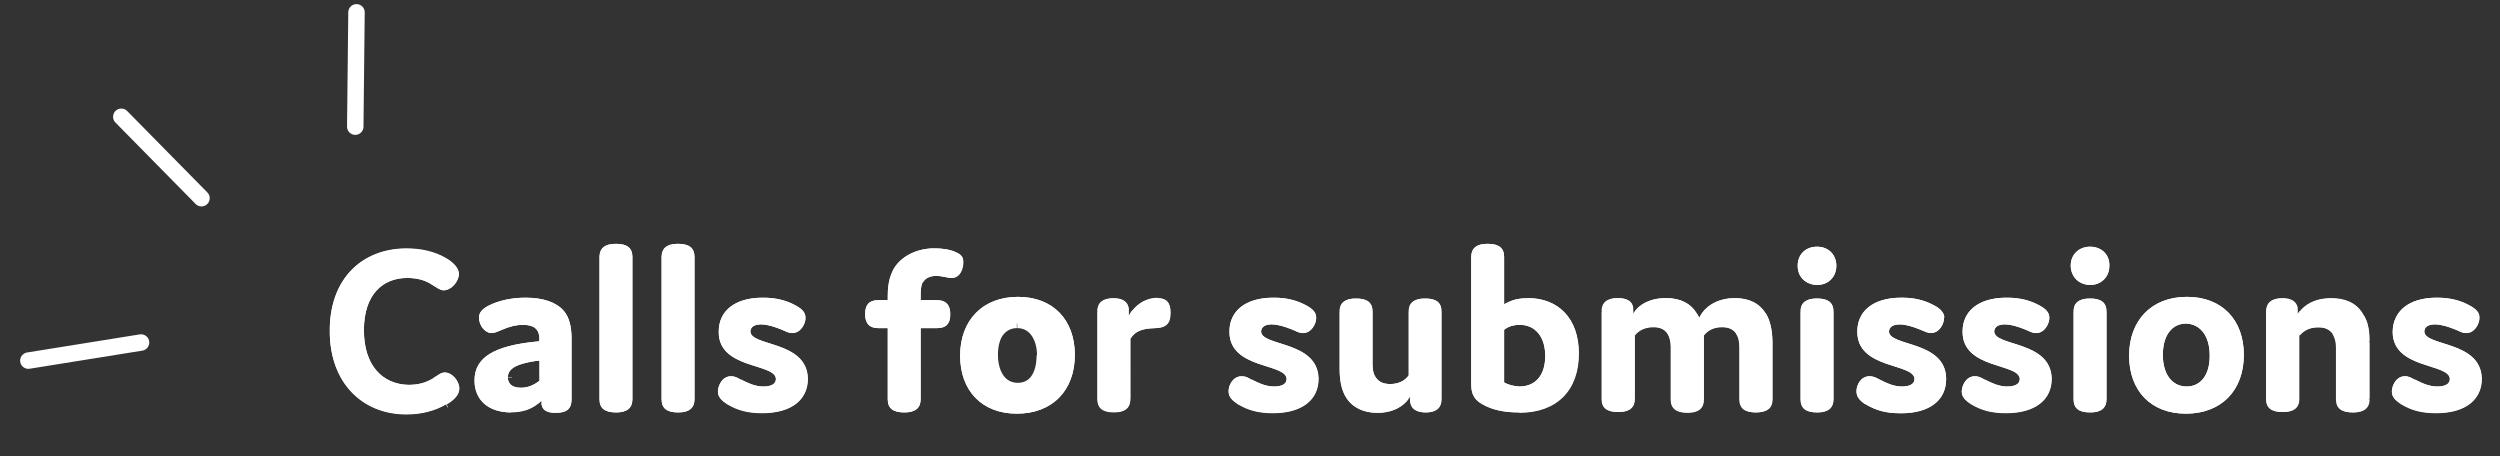 <?xml version="1.0" encoding="UTF-8"?>
<!-- Generator: Adobe Illustrator 27.2.0, SVG Export Plug-In . SVG Version: 6.00 Build 0)  -->
<svg xmlns="http://www.w3.org/2000/svg" xmlns:xlink="http://www.w3.org/1999/xlink" version="1.1" id="Calque_1" x="0px" y="0px" viewBox="0 0 608 111" style="enable-background:new 0 0 608 111;" xml:space="preserve">
<rect x="0" y="0" width="608" height="111" fill="#333333" stroke="none"/>
<style type="text/css">
	.st0{fill:#FFFFFF;}
	.st1{fill:none;stroke:#FFFFFF;stroke-width:4;stroke-linecap:round;stroke-miterlimit:10;}
</style>
<g>
	<path class="st0" d="M589.6,80.6C589.6,80.6,589.6,80.5,589.6,80.6c0.1-1.1,1-1.7,2.5-1.7c0,0,0.1,0,0.1,0c1.5,0,3.1,0.5,5.1,1.3   c0,0,0,0,0,0c0,0,0,0,0,0c1.3,0.6,1.8,0.8,2.4,0.8h0.1c2,0,3.2-2.2,3.2-3.7c0,0,0-0.1,0-0.1c0-1.2-0.8-2-2.2-2.8c0,0,0,0,0,0   c-2.1-1.2-4.6-2-8.1-2h-0.1c-6.9,0-10.6,3.4-10.7,8.2v0.1c0,9.1,13.7,7.6,13.9,11.4c0,0,0,0.1,0,0.1c0,1.2-1.2,1.8-3,1.8   c-2.1,0-3.7-0.8-5.5-1.7c0,0,0,0,0,0c0,0,0,0-0.1,0c-0.9-0.5-1.5-0.8-2.3-0.8c0,0-0.1,0-0.1,0c-2.1,0.1-3,2.2-3.1,3.6v0.1   c0,1.3,0.8,2.1,2.1,3c0,0,0,0,0.1,0c0,0,0,0,0.1,0c2.5,1.5,4.9,2.2,8.5,2.2h0.1c7,0,11-3.2,11-8.3V92   C603.3,82.8,589.6,84.3,589.6,80.6z M574.6,76.3C574.6,76.2,574.6,76.2,574.6,76.3c0-0.1-0.1-0.1-0.1-0.1c-1.6-2.5-4.2-3.6-7.6-3.6   h-0.1c-3.1,0-5.5,1-7.1,2.7c-0.2,0.2-0.3,0.4-0.5,0.5c0,0,0,0-0.1,0.1c-0.1,0.2-0.3,0.4-0.4,0.6v-0.7c0-0.3,0-0.6,0-0.9   c-0.3-1.4-1.4-2.3-3.7-2.3c-2.6,0-3.9,1.1-3.9,3.2V97c0,0,0,0.1,0,0.1c0,2.1,1.3,3.1,4,3.1h0.1c2.6,0,3.9-1.1,3.9-3.1   c0,0,0-0.1,0-0.1V81.6c1.1-1.3,2.6-2,4.6-2h0.1c1.6,0,2.7,0.5,3.5,1.6c0,0,0,0,0,0.1c0,0,0,0,0,0s0,0,0,0c0.5,0.8,0.8,1.9,0.8,3.2   v12.6c0,2.2,1.3,3.2,4,3.2h0.1c2.6,0,3.9-1.1,3.9-3.2V83C576.3,80.2,575.8,77.9,574.6,76.3z M531.9,72.2h-0.1   c-8.5,0-14,5.7-14,14.3c0,8.5,5.3,14.1,13.8,14.1c8.6,0,14.1-5.6,14.1-14.3C545.7,77.8,540.4,72.2,531.9,72.2z M526,86.3   c0-4.7,2.2-7.6,5.6-7.6h0.1c3.4,0.1,5.7,3,5.7,7.7c0,0.1,0,0.1,0,0.2c0,4.6-2.2,7.4-5.6,7.4C528.4,94,526,91.2,526,86.3z    M508.3,72.6L508.3,72.6c-2.7,0-4,1.1-4,3.1c0,0,0,0.1,0,0.1v21.3c0,2.2,1.3,3.2,4,3.2h0.1c2.6,0,3.9-1.1,3.9-3.2V75.8   C512.3,73.6,511,72.6,508.3,72.6z M508.3,60c-2.7,0-4.7,1.9-4.7,4.6v0.1c0.1,2.7,2,4.5,4.6,4.6h0.1c2.7,0,4.7-1.9,4.7-4.7v-0.1   C513,61.8,511,60,508.3,60z M485,80.6C485,80.6,485,80.5,485,80.6c0.1-1.1,1-1.7,2.5-1.7c0,0,0.1,0,0.1,0c1.5,0,3.1,0.5,5.1,1.3   c0,0,0,0,0,0s0,0,0,0c1.3,0.6,1.8,0.8,2.4,0.8h0.1c2,0,3.2-2.2,3.2-3.7c0,0,0-0.1,0-0.1c0-1.2-0.8-2-2.2-2.8c0,0,0,0,0,0   c-2.1-1.2-4.6-2-8.1-2H488c-7,0-10.7,3.4-10.7,8.2v0.1c0,9.1,13.7,7.6,13.9,11.4c0,0,0,0.1,0,0.1c0,1.2-1.2,1.8-3,1.8   c-2.1,0-3.7-0.8-5.5-1.7c0,0,0,0,0,0c0,0,0,0-0.1,0c-0.8-0.5-1.5-0.8-2.3-0.8c0,0-0.1,0-0.1,0c-2.1,0.1-3,2.2-3.1,3.6v0.1   c0,1.3,0.8,2.1,2.1,3c0,0,0,0,0.1,0c0,0,0,0,0.1,0c2.5,1.5,5,2.2,8.5,2.2h0.1c7,0,11-3.2,11-8.3V92C498.7,82.8,485,84.3,485,80.6z    M459.4,80.6C459.4,80.6,459.4,80.5,459.4,80.6c0.1-1.1,1-1.7,2.6-1.7c1.5,0,3.1,0.5,5.1,1.3c0,0,0,0,0,0s0,0,0,0   c1.4,0.6,1.9,0.8,2.5,0.8c2,0,3.2-2.2,3.2-3.7c0,0,0-0.1,0-0.1c0-1.1-0.8-2-2.1-2.8c0,0,0,0,0,0c0,0,0,0-0.1,0c0,0,0,0,0,0   c-2.1-1.2-4.6-2-8-2h-0.2c-7,0-10.7,3.4-10.7,8.2v0.1c0,9.1,13.7,7.6,13.9,11.4c0,0,0,0.1,0,0.1c0,1.2-1.2,1.8-3,1.8   c-2.1,0-3.7-0.8-5.5-1.7c0,0,0,0,0,0c0,0,0,0,0,0c-0.9-0.5-1.6-0.8-2.4-0.8c-2.2,0-3.2,2.2-3.2,3.6v0.1c0,1.3,0.8,2.2,2.1,3.1   c0,0,0,0,0.1,0c0,0,0,0,0,0c2.5,1.5,4.9,2.2,8.5,2.2h0.2c6.9,0,10.9-3.2,10.9-8.3V92C473.1,82.8,459.4,84.3,459.4,80.6z    M441.9,72.6h-0.1c-2.6,0-3.9,1.1-3.9,3.1c0,0,0,0.1,0,0.1v21.3c0,2.2,1.3,3.2,4,3.2h0.1c2.6,0,3.9-1.1,3.9-3.2V75.8   C445.9,73.6,444.6,72.6,441.9,72.6z M441.9,60c-2.8,0-4.7,1.9-4.7,4.6v0.1c0,2.7,2,4.5,4.6,4.6h0.1c2.7,0,4.7-1.9,4.7-4.7v-0.1   C446.5,61.8,444.6,60,441.9,60z M429.5,76.3C429.5,76.3,429.4,76.3,429.5,76.3C429.4,76.2,429.4,76.2,429.5,76.3   c-1.6-2.6-4.1-3.8-7.5-3.8h-0.1c-3.5,0-6.4,1.4-8,3.7c-0.2,0.3-0.4,0.6-0.6,1c0,0,0,0.1,0,0.1c0,0,0-0.1-0.1-0.1   c-0.1-0.3-0.3-0.6-0.5-0.9c-1.5-2.5-4-3.8-7.5-3.8h-0.1c-3,0-5.5,1-7,2.6c-0.2,0.2-0.3,0.4-0.5,0.6c0,0,0,0,0,0.1   c-0.2,0.2-0.3,0.4-0.4,0.6c0,0,0,0,0,0v-0.7c0-0.3,0-0.6,0-0.9c-0.2-1.4-1.3-2.3-3.7-2.3c-2.6,0-3.9,1.1-3.9,3.2V97   c0,0,0,0.1,0,0.1c0,2.1,1.3,3.1,4,3.1h0.1c2.6,0,3.9-1.1,3.9-3.1c0,0,0-0.1,0-0.1V81.6c0,0,0,0,0,0c1-1.3,2.6-2,4.5-2h0.1   c1.5,0,2.7,0.5,3.4,1.6c0,0,0,0,0,0c0.5,0.8,0.8,1.9,0.8,3.3v12.7c0,2.2,1.3,3.2,4,3.2h0.1c2.6,0,3.9-1.1,3.9-3.2V81.6c0,0,0,0,0,0   c1-1.3,2.5-2,4.4-2h0.1c1.5,0,2.7,0.5,3.4,1.6c0,0,0,0,0,0c0,0,0,0,0,0v0c0.6,0.8,0.8,2,0.8,3.3v12.6c0,2.2,1.3,3.2,4,3.2h0.2   c2.6-0.1,3.8-1.1,3.8-3.2v-14C431,80.2,430.5,78,429.5,76.3z M371.6,72.5c-1.8,0-3.4,0.3-4.8,1c-0.3,0.1-0.7,0.3-1,0.5c0,0,0,0,0,0   V62.5c0-2.2-1.3-3.2-4-3.2h-0.1c-2.6,0-3.9,1.1-3.9,3.2v30.3c0,2,0,4,2.7,5.5c0,0,0,0,0,0c0,0,0,0,0,0c0,0,0,0,0,0   c2.4,1.4,5.4,2,8.8,2h0.1c9.3,0,14.5-5.6,14.5-14.4C384,77.4,378.9,72.5,371.6,72.5z M375.8,86.6c0,4.7-2.4,7.4-6.3,7.4   c-1.4-0.1-2.7-0.4-3.7-1V80.2c1-0.8,2.3-1.2,3.8-1.2C373.3,79,375.8,81.8,375.8,86.6L375.8,86.6z M346.6,72.6L346.6,72.6   c-2.7,0-4,1.1-4,3.1c0,0,0,0.1,0,0.1v15.5c-1,1.4-2.6,2.1-4.5,2.1c-1.6,0-2.8-0.5-3.5-1.6c-0.6-0.8-0.8-1.9-0.8-3.3V75.8   c0-2.2-1.3-3.2-4-3.2h-0.1c-2.6,0-3.9,1.1-3.9,3.1c0,0,0,0.1,0,0.1v13.9c0,2.9,0.5,5.3,1.6,7c0,0,0,0,0,0c1.6,2.5,4.3,3.7,7.6,3.7   c3,0,5.4-1,7-2.7c0.2-0.2,0.3-0.4,0.5-0.6c0,0,0,0,0-0.1c0.1-0.2,0.3-0.4,0.4-0.6c0,0,0,0,0,0v0.7c0,0.4,0,0.7,0.1,1   c0.3,1.3,1.4,2.2,3.7,2.2c2.5,0,3.8-1.1,3.8-3.2V75.8C350.6,73.6,349.3,72.6,346.6,72.6z M306.7,80.6   C306.7,80.6,306.7,80.5,306.7,80.6c0.1-1.1,1-1.7,2.5-1.7c0,0,0.1,0,0.1,0c1.5,0,3.1,0.5,5.1,1.3c0,0,0,0,0,0s0,0,0,0   c1.3,0.6,1.8,0.8,2.4,0.8h0.1c2,0,3.2-2.2,3.2-3.7c0,0,0-0.1,0-0.1c0-1.2-0.8-2-2.2-2.8c0,0,0,0,0,0c-2.1-1.2-4.6-2-8.1-2h-0.1   c-7,0-10.7,3.4-10.7,8.2v0.1c0,9.1,13.7,7.6,13.9,11.4c0,0,0,0.1,0,0.1c0,1.2-1.2,1.8-3,1.8c-2.1,0-3.7-0.8-5.5-1.7c0,0,0,0,0,0   c0,0,0,0-0.1,0c-0.8-0.5-1.5-0.8-2.3-0.8c0,0-0.1,0-0.1,0c-2.1,0.1-3.1,2.2-3.1,3.6v0.1c0,1.3,0.8,2.1,2.1,3c0,0,0,0,0.1,0   c0,0,0,0,0.1,0c2.5,1.5,5,2.2,8.5,2.2h0.1c7,0,11-3.2,11-8.3V92C320.4,82.8,306.7,84.3,306.7,80.6z M281.4,72.5   c-2.5,0-4.5,1.2-5.9,2.9c-0.1,0.1-0.2,0.2-0.3,0.3c0,0,0,0,0,0c-0.3,0.4-0.5,0.8-0.7,1.2v-1.2c0-0.2,0-0.5,0-0.7   c-0.2-1.5-1.3-2.5-3.7-2.5c-2.6,0-3.9,1.1-3.9,3.1c0,0,0,0.1,0,0.1v21.3c0,2.2,1.3,3.2,4,3.2h0.1c2.6,0,3.9-1.1,3.9-3.2V82.4   c1.2-1.9,2.8-2.5,6.1-2.6h0c0,0,0,0,0,0c2.3-0.1,3.6-0.9,3.6-3.7C284.7,73.6,283.7,72.5,281.4,72.5z M247.6,72.2L247.6,72.2   c-8.6,0-14.1,5.7-14.1,14.3c0,8.5,5.3,14.1,13.8,14.1c8.6,0,14.1-5.6,14.1-14.3C261.4,77.8,256.1,72.2,247.6,72.2z M241.7,86.3   c0-4.7,2.2-7.6,5.6-7.6h0.1c3.3,0.1,5.7,3,5.7,7.7c0,0.1,0,0.1,0,0.2c-0.1,4.6-2.2,7.4-5.6,7.4C244.1,94,241.7,91.2,241.7,86.3z    M232.6,61.4C232.6,61.4,232.6,61.4,232.6,61.4c-1.4-0.7-3.4-1-5.3-1c-4.1,0-7.6,1.7-9.5,4.3c0,0,0,0,0,0c-1.8,2.5-1.9,5.7-1.9,7.4   V73h-2.3c-2.2,0-3.2,1.1-3.2,3.4c0,2.3,1.1,3.4,3.2,3.4h2.3v17.3c0,2.2,1.3,3.2,4,3.2h0.1c2.6,0,3.9-1.1,3.9-3.2V79.8h4   c2.2,0,3.2-1.1,3.2-3.3v-0.1c0-2.3-1.1-3.4-3.2-3.4h-4v-0.9c0-1.1,0-2.3,0.4-3.2c0,0,0-0.1,0-0.1c0,0,0,0,0,0   c0.6-1.1,1.7-1.7,3.3-1.7h0.1c1.4,0,2.7,0.5,3.7,0.5c0,0,0.1,0,0.1,0c2-0.1,2.7-2.3,2.7-3.8C234.3,62.8,234,62,232.6,61.4z    M182.5,80.6C182.5,80.6,182.5,80.5,182.5,80.6c0.1-1.1,1-1.7,2.5-1.7c0,0,0.1,0,0.1,0c1.5,0,3.1,0.5,5.1,1.3c0,0,0,0,0,0s0,0,0,0   c1.3,0.6,1.8,0.8,2.4,0.8h0.1c2,0,3.2-2.2,3.2-3.7c0,0,0-0.1,0-0.1c0-1.2-0.8-2-2.2-2.8c0,0,0,0,0,0c-2.1-1.2-4.6-2-8.1-2h-0.1   c-7,0-10.7,3.4-10.7,8.2v0.1c-0.1,9.1,13.7,7.6,13.9,11.4c0,0,0,0.1,0,0.1c0,1.2-1.2,1.8-3,1.8c-2.1,0-3.7-0.8-5.5-1.7c0,0,0,0,0,0   c0,0,0,0-0.1,0c-0.8-0.5-1.5-0.8-2.3-0.8c0,0-0.1,0-0.1,0c-2.1,0.1-3,2.2-3.1,3.6v0.1c0,1.3,0.8,2.1,2.1,3c0,0,0,0,0.1,0   c0,0,0,0,0.1,0c2.5,1.5,5,2.2,8.5,2.2h0.1c7,0,11-3.2,11-8.3V92C196.2,82.8,182.5,84.3,182.5,80.6z M164.9,59.3h-0.1   c-2.6,0-3.9,1.1-3.9,3.2v34.6c0,2.2,1.3,3.2,4,3.2h0.1c2.6,0,3.9-1.1,3.9-3.2V62.5C168.9,60.3,167.6,59.3,164.9,59.3z M149.8,59.3   L149.8,59.3c-2.7,0-4,1.1-4,3.2v34.6c0,2.2,1.3,3.2,4,3.2h0.1c2.6,0,3.9-1.1,3.9-3.2V62.5C153.8,60.3,152.5,59.3,149.8,59.3z    M137.1,75.6L137.1,75.6c-1.8-2.1-5-3.2-9.3-3.2c-3.4,0-6.6,0.7-9.1,2c0,0,0,0,0,0c-1.5,0.8-2.2,1.7-2.2,2.8v0.1   c0,1.6,1.2,3.6,3,3.7c0,0,0.1,0,0.1,0c0.7,0,1.5-0.4,2.5-0.8c0,0,0,0,0,0c1.8-0.8,3.5-1.2,5-1.2c3.1,0,4.1,1.3,4.1,3.6V83h0   c-11.4,1-15.7,4.1-15.8,9.4v0.1c0,4.8,3.4,7.8,8.9,7.8c2.6,0,4.8-0.7,6.4-2c0.2-0.1,0.3-0.3,0.5-0.4c0,0,0.1-0.1,0.1-0.1   c0.1-0.1,0.3-0.3,0.4-0.4v0.5c0,0.3,0,0.6,0.1,0.8c0.3,1.1,1.3,1.7,3.3,1.7c2.8,0,3.9-1,3.9-3.3V82.3   C139,79.4,138.4,77.1,137.1,75.6z M123.5,91.7c0.1-2.2,2.3-3.2,6.7-3.9c0.3,0,0.7-0.1,1-0.1v4.9c-1.4,1.1-2.9,1.7-4.5,1.7   C124.4,94.3,123.5,93.2,123.5,91.7C123.5,91.8,123.5,91.7,123.5,91.7z M108.2,90.6c0,0-0.1,0-0.1,0c-0.9,0-1.6,0.7-2.8,1.4   c0,0,0,0,0,0c0,0-0.1,0-0.1,0.1c-1.7,1-3.5,1.5-5.8,1.5c-0.1,0-0.1,0-0.2,0c-6.1-0.2-10.7-4.6-10.7-13.3c0-8.8,4.7-12.7,10.5-12.7   h0.1c2.2,0,4.3,0.5,5.9,1.6c0,0,0,0,0,0c0,0,0,0,0,0c0,0,0,0,0,0c1.2,0.7,2,1.4,2.9,1.4c1.9,0,3.7-2.2,3.7-4v-0.1   c-0.1-1.3-1.2-2.6-3.1-3.7c0,0,0,0-0.1,0c0,0,0,0,0,0c0,0,0,0-0.1,0c-2.8-1.5-5.9-2.3-9.5-2.3h-0.1c-10.6,0-18.5,7.3-18.5,19.9v0.2   c0,12.6,8,20.2,18.6,20.2h0.1c3.6,0,7-0.9,9.5-2.4c0,0,0,0,0.1,0c0,0,0.1,0,0.1,0c1.9-1.1,3.1-2.4,3.1-3.8   C111.7,92.7,110,90.6,108.2,90.6z"></path>
	<path class="st0" d="M333.8,88.5h-0.9v-0.1h-0.1c0,1.4,0.2,2.9,1,4l0.8-0.6C334,91,333.8,89.9,333.8,88.5z M90.8,70   c-2.1,2.3-3.3,5.8-3.3,10.3h1c0-8.8,4.7-12.7,10.5-12.7v-1C95.9,66.6,92.9,67.7,90.8,70z M99.1,66.5v1.1c2.2,0,4.3,0.5,5.9,1.6   c0,0,0,0,0,0l0.2-0.3l0.4-0.6l0.1-0.1C103.8,67.1,101.4,66.5,99.1,66.5z M107.1,69.2c-0.2-0.1-0.4-0.2-0.7-0.4   c-0.3-0.2-0.5-0.3-0.9-0.5c0,0,0,0,0,0l-0.3,0.6l-0.2,0.3c0,0,0,0,0,0c1.2,0.7,2,1.4,2.9,1.4v-1.1   C107.7,69.5,107.5,69.4,107.1,69.2z M110.6,66.5c0,0.6-0.3,1.3-0.9,2c-0.6,0.6-1.2,1-1.8,1v1.1c1.9,0,3.7-2.2,3.7-4v-0.1H110.6z    M108.5,62.8C108.5,62.8,108.5,62.8,108.5,62.8c-0.1,0-0.1-0.1-0.1-0.1c0,0,0,0-0.1,0l-0.5,0.9c0,0,0.1,0.1,0.1,0.1   c0.8,0.5,1.5,1,1.9,1.5c0.4,0.5,0.6,1,0.6,1.3h1.2C111.5,65.2,110.3,63.9,108.5,62.8z M108.4,62.7   C108.4,62.7,108.3,62.7,108.4,62.7c-2.8-1.6-6-2.3-9.6-2.3h-0.1v1c3.6,0,6.6,0.8,9.2,2.3l0,0L108.4,62.7   C108.4,62.8,108.4,62.7,108.4,62.7z M80.2,80.3h0.9c0-6.2,1.9-10.9,5-14.1c3.1-3.2,7.5-4.9,12.6-4.9v-0.9   C88.1,60.5,80.2,67.7,80.2,80.3z M86.2,94.7c-3.1-3.3-5-8.1-5-14.2h-1c0,12.6,8,20.2,18.6,20.2v-1C93.7,99.7,89.3,97.9,86.2,94.7z    M108.5,98.2l-0.5-0.8c0,0,0,0,0,0c0,0,0,0,0,0c-2.4,1.5-5.6,2.3-9,2.3v1C102.5,100.7,105.9,99.8,108.5,98.2l0.4,0.8c0,0,0,0,0.1,0   L108.5,98.2z M111.7,94.4h-1.2c0,0.9-0.7,1.9-2.6,3c0,0,0,0,0,0l0,0l0.5,0.9l0.5,0.8c0,0,0,0,0.1,0l-0.5-0.8c0,0,0.1,0,0.1,0   C110.5,97.1,111.7,95.8,111.7,94.4z M108.2,90.6c0,0-0.1,0-0.1,0v1c0.5,0,1.1,0.3,1.6,0.9s0.8,1.4,0.8,1.9h1.2   C111.7,92.7,110,90.6,108.2,90.6z M108.1,90.6c-0.9,0-1.6,0.7-2.8,1.4c0,0,0,0,0,0l0.4,0.7c0.3-0.2,0.6-0.4,0.9-0.5   c0.3-0.2,0.5-0.3,0.7-0.4c0.3-0.2,0.6-0.3,0.8-0.3c0,0,0.1,0,0.1,0v-0.9C108.2,90.6,108.1,90.6,108.1,90.6z M105.2,92.1   c-1.7,1-3.5,1.5-5.8,1.5c-0.1,0-0.1,0-0.2,0v0.9c2.4,0,4.5-0.5,6.4-1.7L105.2,92.1z M88.5,80.3h-1.1c0,4.6,1.2,8.2,3.4,10.6   c2.1,2.4,5.1,3.6,8.4,3.6v-0.9C93.1,93.4,88.5,89,88.5,80.3z M131.2,83l0.1,1l0.9-0.1V83H131.2z M130.9,96.7L130.9,96.7l0.8,0.7h1   v-2.7L130.9,96.7z M131.1,86.7l0,0.3l0.1,0.7h1v-1.1L131.1,86.7z M131.2,92.6l0.6,0.8l0.4-0.3v-0.5H131.2z M131.1,82.6l0,0.4h1   v-0.4H131.1z M131.2,83c-11.4,1-15.7,4.1-15.8,9.4h0.9c0-1.2,0.2-2.2,0.7-3.1c0.5-0.9,1.3-1.7,2.4-2.4c2.3-1.4,6.1-2.4,11.8-3   L131.2,83z M118.5,97.5c-1.3-1.1-2-2.8-2-5h-1.1c0,4.8,3.4,7.8,8.9,7.8v-1C121.7,99.3,119.8,98.6,118.5,97.5z M132.4,97.9l-0.1-0.1   l-0.5-0.4l-0.8-0.7c0,0,0,0,0,0c-1.5,1.7-3.7,2.5-6.7,2.5v1c2.6,0,4.8-0.7,6.4-2c0.2-0.1,0.3-0.3,0.5-0.4c0,0,0.1-0.1,0.1-0.1   c0.1-0.1,0.3-0.3,0.4-0.4v0.5c0,0.3,0,0.6,0.1,0.8c0.2-0.2,0.5-0.5,0.7-0.7L132.4,97.9z M131.7,97.4v0.5h1v-0.5H131.7z M130.7,97.4   v0.5h0.5c0,0,0.1-0.1,0.1-0.1c0.1-0.1,0.3-0.3,0.4-0.4H130.7z M133.1,98.9c-0.2-0.1-0.4-0.4-0.4-1v-0.1h-1v0.1c0,0.3,0,0.6,0.1,0.8   c0.3,1.1,1.3,1.7,3.3,1.7v-1.1C134,99.3,133.4,99.1,133.1,98.9z M130.7,97.8v0.1c0,0.1,0,0.3,0,0.4c0.2-0.1,0.3-0.3,0.5-0.4   c0,0,0.1-0.1,0.1-0.1H130.7z M138,97c0,1-0.2,1.5-0.5,1.7c-0.3,0.3-1,0.6-2.4,0.6v1.1c2.8,0,3.9-1,3.9-3.3V97H138z M138,82.3V97h1   V82.3H138z M137.1,75.6l-0.7,0.6c1,1.2,1.6,3.2,1.6,6.1h1C139,79.4,138.4,77.1,137.1,75.6z M127.8,72.4v1c4.2,0,7,1.1,8.5,2.8   l0.8-0.6C135.3,73.5,132.1,72.4,127.8,72.4z M118.7,74.4C118.7,74.4,118.7,74.4,118.7,74.4l0.5,1c2.3-1.3,5.3-1.9,8.6-1.9v-1.1   C124.4,72.4,121.2,73.1,118.7,74.4z M118.7,74.4c-1.5,0.8-2.2,1.7-2.2,2.8v0.1h1.1c0-0.4,0.1-0.6,0.3-0.9c0.2-0.3,0.6-0.6,1.3-1   L118.7,74.4z M118.1,79.2c-0.4-0.6-0.6-1.3-0.6-1.9h-1c0,1.6,1.2,3.6,3,3.7v-0.9C119,80.1,118.5,79.8,118.1,79.2z M121.6,79.3   c-1.1,0.5-1.6,0.7-2.1,0.7v1c0,0,0.1,0,0.1,0c0.7,0,1.5-0.4,2.5-0.8L121.6,79.3z M121.7,79.3l0.4,0.9c1.8-0.8,3.5-1.2,5-1.2v-1   C125.5,78,123.6,78.4,121.7,79.3z M131,79.2c-0.9-0.9-2.3-1.2-3.9-1.2v1c3.1,0,4.1,1.3,4.1,3.6h1C132.2,81.3,131.9,80.1,131,79.2z    M131.1,82.6l0,0.4h0L131.1,82.6L131.1,82.6z M130.2,87.7v0.1c0.3,0,0.7-0.1,1-0.1H130.2z M131.2,87.7v4.9h1v-4.9H131.2z    M131.2,92.6c-1.4,1.1-2.9,1.7-4.5,1.7v1c1.8,0,3.6-0.6,5.1-1.9L131.2,92.6z M123.5,91.8h1v-0.1h-2v0.1c0,0.9,0.3,1.7,1.1,2.4   c0.8,0.7,1.8,1,3.1,1v-0.9C124.4,94.3,123.5,93.2,123.5,91.8z M131.4,88.8l-0.2-1.1l-0.1-0.7l0-0.2c-2.6,0.3-4.7,0.8-6.1,1.5   c-0.7,0.4-1.4,0.8-1.8,1.4c-0.4,0.6-0.7,1.2-0.7,2v0.1h2v-0.1h-1c0.1-2.2,2.3-3.2,6.7-3.9c0.3,0,0.7-0.1,1-0.1v1.1   C131.3,88.8,131.3,88.8,131.4,88.8z M149.8,59.3L149.8,59.3l-0.1,1c1.2,0,2,0.3,2.4,0.6c0.4,0.3,0.6,0.8,0.6,1.7h1.1v-0.1   C153.8,60.3,152.5,59.3,149.8,59.3z M145.8,62.5h0.9c0-0.9,0.3-1.4,0.6-1.7c0.4-0.3,1.2-0.6,2.4-0.6v-0.9   C147.1,59.3,145.8,60.4,145.8,62.5z M145.8,62.5v34.6h1V62.5H145.8z M147.5,98.7c-0.4-0.3-0.6-0.8-0.6-1.7h-1.1v0.1   c0,2.2,1.3,3.2,4,3.2h0.1v-1C148.7,99.3,147.9,99,147.5,98.7z M152.9,97.1c0,0.9-0.3,1.4-0.6,1.7c-0.4,0.3-1.1,0.6-2.4,0.6v0.9   c2.6,0,3.9-1.1,3.9-3.2H152.9z M152.8,62.5v34.6h1V62.5H152.8z M164.9,59.3h-0.1v1c1.2,0,2,0.3,2.4,0.6c0.4,0.3,0.6,0.8,0.6,1.7   h1.1v-0.1C168.9,60.3,167.6,59.3,164.9,59.3z M160.9,62.5h0.9c0-0.9,0.3-1.4,0.6-1.7c0.4-0.3,1.1-0.6,2.4-0.6v-0.9   C162.2,59.3,160.9,60.4,160.9,62.5z M160.9,62.5v34.6h1V62.5H160.9z M162.6,98.7c-0.4-0.3-0.6-0.8-0.6-1.7h-1.1v0.1   c0,2.2,1.3,3.2,4,3.2h0.1v-1C163.8,99.3,163,99,162.6,98.7z M168,97.1c0,0.9-0.3,1.4-0.6,1.7c-0.4,0.3-1.1,0.6-2.4,0.6v0.9   c2.6,0,3.9-1.1,3.9-3.2H168z M167.9,62.5v34.6h1V62.5H167.9z M188.7,92.2c0,1.2-1.2,1.8-3,1.8v1c1,0,1.9-0.2,2.7-0.6   c0.8-0.5,1.3-1.2,1.3-2.2H188.7z M180.2,92.3C180.2,92.3,180.2,92.3,180.2,92.3l-0.5,0.9c1.8,1,3.6,1.9,6,1.9V94   C183.6,94,182,93.2,180.2,92.3z M177.8,91.5C177.8,91.5,177.7,91.5,177.8,91.5l-0.1,0.9c0.5,0,1,0.2,1.9,0.7l0.5-0.8   C179.2,91.8,178.6,91.5,177.8,91.5z M174.6,95.1v0.1h0.9v0c0-0.5,0.2-1.2,0.6-1.8c0.4-0.6,0.9-0.9,1.6-0.9v-1   C175.6,91.6,174.7,93.7,174.6,95.1z M175.5,95.2v-0.1h-0.9v0.1c0,1.3,0.8,2.1,2.1,3l0.5-0.9C176,96.5,175.5,95.9,175.5,95.2z    M185.3,99.5c-3.3,0-5.7-0.7-8-2.1l-0.6,0.9c0,0,0,0,0.1,0c2.5,1.5,5,2.2,8.5,2.2h0.1v-1H185.3z M195.3,92c0,2.3-0.9,4-2.5,5.3   c-1.6,1.3-4.1,2-7.5,2v1.2h0.1c7,0,11-3.2,11-8.3V92H195.3z M182.5,80.6C182.5,80.6,182.5,80.5,182.5,80.6l-1.2-0.1   c0,0.8,0.4,1.5,0.9,1.9c0.5,0.4,1.2,0.8,1.9,1c0.7,0.3,1.5,0.5,2.3,0.8c0.8,0.3,1.7,0.5,2.5,0.8c1.7,0.6,3.3,1.4,4.4,2.5   c1.1,1.1,1.9,2.5,1.9,4.5h1.2C196.2,82.8,182.5,84.3,182.5,80.6z M182.5,78.4c-0.7,0.5-1.2,1.2-1.2,2.1h1.2c0-1,1-1.6,2.5-1.6v-1.1   C184.1,77.8,183.2,78,182.5,78.4z M185.1,77.8v1.1c1.5,0,3.1,0.5,5.1,1.3l0.4-1C188.6,78.3,186.8,77.8,185.1,77.8z M192.7,80   c-0.3,0-0.6-0.1-2.1-0.8l-0.4,1c0,0,0,0,0,0c1.3,0.6,1.8,0.8,2.4,0.8h0.1L192.7,80L192.7,80z M194.8,77.3c0,0.5-0.2,1.2-0.7,1.8   c-0.4,0.6-0.8,0.9-1.4,0.9h-0.1v1h0.1c2,0,3.2-2.2,3.2-3.7H194.8z M193.7,74.4C193.7,74.4,193.7,74.4,193.7,74.4l-0.5,0.8   c0,0,0,0,0,0c1.3,0.7,1.7,1.4,1.7,2h1C195.8,76,195.1,75.2,193.7,74.4z M185.6,72.4L185.6,72.4l-0.1,1h0.1c3.4,0,5.7,0.7,7.6,1.8   l0.5-0.8C191.6,73.2,189,72.4,185.6,72.4z M185.5,72.4c-7,0-10.7,3.4-10.7,8.2v0.1h1c0-2.1,0.8-3.9,2.4-5.2c1.6-1.3,4-2.1,7.3-2.1   h0.1L185.5,72.4L185.5,72.4z M188.7,90.1c-0.5-0.5-1.2-0.8-1.9-1.1s-1.5-0.5-2.3-0.8s-1.7-0.5-2.5-0.8c-1.7-0.6-3.3-1.3-4.4-2.4   c-1.1-1-1.9-2.3-1.9-4.3c0,0,0-0.1,0-0.1h-0.9v0.1c-0.1,9.1,13.7,7.6,13.9,11.4h0.9C189.6,91.3,189.2,90.6,188.7,90.1z M215.9,73.1   v1h1v-1H215.9z M215.9,78.8v1h1v-1H215.9z M222.9,78.8v1h1v-1H222.9z M222.9,73.1v1h1v-1H222.9z M227.3,60.4v1   c1.8,0,3.7,0.3,4.8,0.9l0.5-0.9C231.2,60.7,229.2,60.4,227.3,60.4z M217.8,64.7C217.8,64.7,217.8,64.7,217.8,64.7l0.7,0.6l0,0   c1.6-2.3,4.8-3.9,8.7-3.9v-1C223.2,60.4,219.7,62.1,217.8,64.7z M217.8,64.7C217.8,64.7,217.8,64.7,217.8,64.7   c-1.8,2.6-1.9,5.7-1.9,7.4v0.3h1c0-1.6,0-4.7,1.7-7.1c0,0,0-0.1,0-0.1L217.8,64.7z M215.9,72.5V73h-1v0.1h2v-0.6H215.9z M213.6,73   v1.1h2.3V73H213.6z M210.4,76.4h1c0-1,0.2-1.5,0.5-1.8c0.3-0.3,0.8-0.5,1.7-0.5V73C211.4,73,210.4,74.1,210.4,76.4z M211.9,78.2   c-0.3-0.3-0.5-0.8-0.5-1.8h-1c0,2.3,1.1,3.4,3.2,3.4v-1.1C212.7,78.7,212.2,78.5,211.9,78.2z M213.6,78.8v1h2.3v-1H213.6z    M215.9,79.8v17.3h1V79.8H215.9z M217.6,98.7c-0.4-0.3-0.6-0.8-0.6-1.7h-1.1v0.1c0,2.2,1.3,3.2,4,3.2h0.1v-1   C218.8,99.3,218,99,217.6,98.7z M223,97.1c0,0.9-0.3,1.4-0.6,1.7c-0.4,0.3-1.1,0.6-2.4,0.6v0.9c2.6,0,3.9-1.1,3.9-3.2H223z    M222.9,79.8v17.3h1V79.8H222.9z M223.9,78.8v1h4v-1H223.9z M230.1,76.5c0,1-0.2,1.5-0.5,1.8c-0.3,0.3-0.8,0.5-1.7,0.5v1   c2.2,0,3.2-1.1,3.2-3.3H230.1z M227.9,73v1.1c0.9,0,1.4,0.2,1.7,0.5c0.3,0.3,0.5,0.8,0.5,1.8h1C231.1,74.1,230,73,227.9,73z    M223.9,73v1.1h4V73H223.9z M223.9,73v-0.5h-1v0.6h2V73H223.9z M223.5,68.5c-0.7,1.3-0.7,2.9-0.7,4.1h1.1v-0.5c0-1.1,0-2.3,0.4-3.2   L223.5,68.5z M223.6,68.4l0.8,0.4c0.6-1.1,1.7-1.7,3.3-1.7h0.1v-1C225.9,66.1,224.4,66.9,223.6,68.4z M231.5,66.6   c-0.4,0-0.8-0.1-1.5-0.2c-0.7-0.1-1.4-0.3-2.2-0.3v1c1.4,0,2.7,0.5,3.7,0.5c0,0,0.1,0,0.1,0L231.5,66.6   C231.6,66.6,231.5,66.6,231.5,66.6z M233.3,63.8c0,0.6-0.1,1.4-0.5,1.9c-0.3,0.5-0.7,0.8-1.3,0.8v1.1c0,0,0.1,0,0.1,0   c2-0.1,2.7-2.3,2.7-3.8H233.3z M231.5,68.6L231.5,68.6L231.5,68.6C231.6,68.6,231.5,68.6,231.5,68.6z M232.6,61.4   C232.6,61.4,232.6,61.4,232.6,61.4l-0.4,0.8c0,0,0,0,0,0c0.6,0.2,0.8,0.5,0.9,0.7c0.1,0.2,0.2,0.5,0.2,0.9h1   C234.3,62.8,234,62,232.6,61.4z M237.9,96c-2.2-2.2-3.4-5.5-3.4-9.5h-1c0,8.5,5.3,14.1,13.8,14.1v-1   C243.3,99.6,240.1,98.3,237.9,96z M260.4,86.3c0,4.1-1.3,7.4-3.5,9.7c-2.2,2.3-5.5,3.6-9.6,3.6v1c8.6,0,14.1-5.6,14.1-14.3H260.4z    M247.6,72.2v1c4,0,7.2,1.3,9.4,3.6c2.2,2.2,3.5,5.5,3.5,9.5h0.9C261.4,77.8,256.1,72.2,247.6,72.2z M233.5,86.5h1   c0-4.1,1.3-7.4,3.5-9.7s5.5-3.6,9.5-3.6v-1C239,72.2,233.5,77.9,233.5,86.5z M242.4,80.2c-1.1,1.5-1.7,3.7-1.7,6.1h2   c0-2.2,0.5-3.9,1.3-4.9s1.9-1.6,3.3-1.6v-2C245.2,77.8,243.5,78.7,242.4,80.2z M252.4,80.3c-1.2-1.6-2.9-2.4-5-2.4v1.9   c1.4,0,2.6,0.6,3.4,1.7c0.8,1.1,1.4,2.7,1.4,4.9c0,0.1,0,0.1,0,0.2h2C254.2,84,253.6,81.9,252.4,80.3z M252.1,86.4L252.1,86.4   c0,2.3-0.5,4-1.3,5.1s-1.9,1.6-3.3,1.6v2c2.1,0,3.8-0.9,4.9-2.5c1.1-1.5,1.7-3.6,1.7-6c0-0.1,0-0.1,0-0.2H252.1z M244.1,91.4   c-0.8-1.1-1.4-2.8-1.4-5.1h-2c0,2.6,0.6,4.8,1.8,6.3c1.2,1.6,2.9,2.5,5,2.5v-2C246.1,93.1,244.9,92.5,244.1,91.4z M274.1,81.9   l-0.2,0.2v0.3h1L274.1,81.9z M274.5,77h-1l1.5,0.3l0.4,0.1L274.5,77z M281,78.8c-1.7,0.1-3.1,0.3-4.2,0.7c-1.2,0.5-2,1.3-2.7,2.4   l0.8,0.5l0,0v0c1.2-1.9,2.8-2.5,6.1-2.6h0L281,78.8z M283.8,76.1c0,1.3-0.3,1.8-0.6,2.1s-1,0.5-2.1,0.6v1c2.3-0.1,3.6-0.9,3.6-3.7   H283.8z M281.4,72.5v1c1,0,1.5,0.2,1.8,0.5s0.5,0.9,0.5,2.1h1C284.7,73.6,283.7,72.5,281.4,72.5z M275.5,75.4   c-0.1,0.1-0.2,0.2-0.3,0.3c0,0,0,0,0,0c-0.3,0.4-0.5,0.8-0.7,1.2v-1.2c0-0.2,0-0.5,0-0.7c-0.1,0.2-0.3,0.4-0.4,0.6c0,0,0,0,0,0.1   c-0.2,0.3-0.3,0.5-0.4,0.8l0.8,0.4l0.6,0.3l0.4,0.2c1.1-2.3,3.3-3.9,6-3.9v-1.1C278.9,72.5,276.9,73.7,275.5,75.4z M275.2,75.8   C275.2,75.8,275.2,75.8,275.2,75.8c-0.3,0.4-0.5,0.8-0.7,1.2h1v-1.2L275.2,75.8z M273.5,75.8V77h1v-1.2H273.5z M274.5,75.1   c-0.2-1.5-1.3-2.5-3.7-2.5v0.9c1.2,0,1.9,0.3,2.2,0.6c0.3,0.3,0.5,0.8,0.5,1.6l0.6,0l0.4,0C274.5,75.5,274.5,75.3,274.5,75.1z    M275.5,75.4c-0.1,0.1-0.2,0.2-0.3,0.3l0.3,0C275.5,75.7,275.5,75.6,275.5,75.4z M266.9,75.7h1c0-0.9,0.2-1.4,0.6-1.7   s1.1-0.6,2.3-0.6v-0.8C268.2,72.6,266.9,73.7,266.9,75.7z M266.9,75.8v21.3h1V75.8H266.9z M268.6,98.7c-0.4-0.3-0.6-0.8-0.6-1.7   h-1.1v0.1c0,2.2,1.3,3.2,4,3.2h0.1v-1C269.8,99.3,269,99,268.6,98.7z M274,97.1c0,0.9-0.3,1.4-0.6,1.7c-0.4,0.3-1.2,0.6-2.4,0.6   v0.9c2.6,0,3.9-1.1,3.9-3.2H274z M273.9,82.4V97h1V82.4H273.9z M312.9,92.2c0,1.2-1.2,1.8-3,1.8v1c1,0,1.9-0.2,2.7-0.6   c0.8-0.5,1.3-1.2,1.3-2.2H312.9z M304.4,92.3C304.4,92.3,304.4,92.3,304.4,92.3l-0.5,0.9c1.8,1,3.6,1.9,6,1.9V94   C307.8,94,306.2,93.2,304.4,92.3z M301.9,90.4L301.9,90.4C301.9,90.4,301.9,90.4,301.9,90.4L301.9,90.4z M302,91.5   C302,91.5,301.9,91.5,302,91.5l-0.1,0.9c0,0,0.1,0,0.1,0c0.5,0,1,0.2,1.8,0.7l0.5-0.8C303.5,91.8,302.8,91.5,302,91.5z M301.9,91.5   c-2.1,0.1-3.1,2.2-3.1,3.6v0.1h1c0-0.5,0.2-1.2,0.6-1.8c0.4-0.6,0.9-0.9,1.6-0.9L301.9,91.5C302,91.5,301.9,91.5,301.9,91.5z    M299.7,95.2c0,0,0-0.1,0-0.1h-0.9v0.1c0,1.3,0.8,2.1,2.1,3l0.5-0.9C300.2,96.5,299.7,95.9,299.7,95.2z M309.5,99.5   c-3.3,0-5.7-0.7-8-2.1l-0.6,0.9c0,0,0,0,0.1,0c2.5,1.5,5,2.2,8.5,2.2h0.1L309.5,99.5L309.5,99.5z M319.5,92c0,2.3-0.9,4-2.5,5.3   s-4.1,2-7.5,2v1.2h0.1c7,0,11-3.2,11-8.3V92H319.5z M306.7,80.6C306.7,80.6,306.7,80.5,306.7,80.6l-1.1-0.1c0,0.8,0.4,1.5,0.9,1.9   c0.5,0.4,1.2,0.8,1.9,1c0.7,0.3,1.5,0.5,2.3,0.8s1.7,0.5,2.5,0.8c1.7,0.6,3.3,1.4,4.4,2.5c1.1,1.1,1.9,2.5,1.9,4.5h1.1   C320.4,82.8,306.7,84.3,306.7,80.6z M306.7,78.4c-0.7,0.5-1.2,1.2-1.2,2.1h1.2c0-1,1-1.6,2.5-1.6v-1.1   C308.3,77.8,307.4,78,306.7,78.4z M309.3,77.8v1.1c1.5,0,3.1,0.5,5.1,1.3l0.4-1C312.8,78.3,311,77.8,309.3,77.8z M316.9,80   c-0.3,0-0.6-0.1-2.1-0.8l-0.4,1c0,0,0,0,0,0c1.3,0.6,1.8,0.8,2.4,0.8h0.1L316.9,80L316.9,80z M319,77.3c0,0.5-0.2,1.2-0.7,1.8   c-0.4,0.6-0.8,0.9-1.4,0.9h-0.1v1h0.1c2,0,3.2-2.2,3.2-3.7H319z M317.9,74.4C317.9,74.4,317.9,74.4,317.9,74.4l-0.5,0.8   c0,0,0,0,0,0c1.3,0.7,1.7,1.4,1.7,2h1C320,76,319.3,75.2,317.9,74.4z M309.8,72.4L309.8,72.4l-0.1,1h0.1c3.4,0,5.7,0.7,7.6,1.8   l0.5-0.8C315.8,73.2,313.2,72.4,309.8,72.4z M309.7,72.4c-7,0-10.7,3.4-10.7,8.2v0.1h1v-0.1c0-2.1,0.8-3.8,2.4-5.1   c1.6-1.3,3.9-2.1,7.3-2.1h0.1L309.7,72.4L309.7,72.4z M313,90.1c-0.5-0.5-1.2-0.8-1.9-1.1c-0.7-0.3-1.5-0.5-2.3-0.8   s-1.7-0.5-2.5-0.8c-1.7-0.6-3.3-1.3-4.4-2.4c-1.1-1-1.9-2.4-1.9-4.3v-0.1h-1v0.1c0,9.1,13.7,7.6,13.9,11.4h1   C313.9,91.3,313.5,90.6,313,90.1z M342.6,91.2l0.1,0.1l0.7,0.5l0.2-0.3v-0.3H342.6z M342.1,95.8l0.9,0.6h1v-3.6L342.1,95.8z    M349.6,97.1c0,0.9-0.3,1.4-0.6,1.7c-0.4,0.3-1.1,0.6-2.2,0.6v0.9c2.5,0,3.8-1.1,3.8-3.2H349.6z M349.7,75.8v21.3h0.9V75.8H349.7z    M346.6,72.6v1c1.2,0,2,0.3,2.4,0.6s0.6,0.8,0.6,1.7h1v-0.1C350.6,73.6,349.3,72.6,346.6,72.6z M342.6,75.7h0.9   c0-0.9,0.3-1.4,0.6-1.7c0.4-0.3,1.1-0.6,2.4-0.6v-0.8C343.9,72.6,342.6,73.7,342.6,75.7z M342.6,75.8v15.5h1V75.8H342.6z    M342.7,91.3l-0.1-0.1v0.1c-1,1.4-2.6,2.1-4.5,2.1v0.9c2.1,0,4.1-0.8,5.3-2.5L342.7,91.3z M334.6,91.8l-0.8,0.6   c0.9,1.3,2.4,2,4.3,2v-1C336.5,93.4,335.3,92.9,334.6,91.8z M332.9,75.8v12.6h0.9V75.8H332.9z M329.8,72.6v1c1.2,0,2,0.3,2.4,0.6   c0.4,0.3,0.6,0.8,0.6,1.7h1v-0.1C333.8,73.6,332.5,72.6,329.8,72.6z M325.8,75.7h0.9c0-0.9,0.3-1.4,0.6-1.7   c0.4-0.3,1.1-0.6,2.4-0.6v-0.8C327.1,72.6,325.8,73.7,325.8,75.7z M325.8,75.8v13.9h1V75.8H325.8z M326.8,89.7h-1   c0,2.9,0.5,5.3,1.6,7l0.9-0.6C327.4,94.6,326.8,92.5,326.8,89.7z M328.3,96.1l-0.9,0.6c0,0,0,0,0,0c1.6,2.5,4.3,3.7,7.6,3.7v-1   C332,99.4,329.7,98.3,328.3,96.1z M343,96.5v0.6c0,0.4,0,0.7,0.1,1c0.3-0.3,0.5-0.6,0.7-1c0,0,0,0,0,0c0,0,0-0.1,0.1-0.1L343,96.5z    M342.9,96.4l-0.7-0.4c-1.3,2.1-3.8,3.5-7.2,3.5v0.9c3,0,5.4-1,7-2.7c0.2-0.2,0.3-0.4,0.5-0.6c0,0,0,0,0-0.1   C342.7,96.8,342.8,96.7,342.9,96.4L342.9,96.4z M342,96.4v0.7h0.5c0,0,0,0,0-0.1c0.1-0.2,0.3-0.4,0.4-0.6l0,0v0.6h1v-0.7H342z    M344.5,98.7c-0.3-0.3-0.5-0.8-0.5-1.6l-0.2,0l-0.8,0v0c0,0.4,0,0.7,0.1,1c0.3,1.3,1.4,2.2,3.7,2.2v-1   C345.5,99.3,344.9,99,344.5,98.7z M342,97L342,97c0,0.3,0,0.5,0,0.7c0.2-0.2,0.3-0.4,0.5-0.6c0,0,0,0,0-0.1L342,97z M365.9,74.2   l-0.1-0.2h-1v1.9l1.6-1.1l0,0L365.9,74.2z M364.8,93v0.6l0.5,0.3l0-0.1l0.5-0.8H364.8z M365.2,79.4l-0.4,0.3v0.5h1L365.2,79.4z    M365.9,74.2l-0.1-0.2h-1v1.9l1.6-1.1L365.9,74.2z M369.5,94c-1.4-0.1-2.7-0.4-3.7-1V80.2c1-0.8,2.3-1.2,3.8-1.2   c3.7,0,6.2,2.8,6.2,7.5h1c0-2.6-0.7-4.7-1.9-6.2c-1.3-1.5-3.1-2.3-5.3-2.3c-1.6,0-3.2,0.5-4.4,1.4l-0.4,0.3v13.9l0.5,0.3l0-0.1   c1.2,0.7,2.6,1,4.2,1V95c2.2,0,4.1-0.7,5.4-2.3c1.3-1.5,1.9-3.6,1.9-6.1h-1C375.8,91.3,373.4,94,369.5,94z M365.9,74.2l-0.1-0.2h-1   v1.9l1.6-1.1L365.9,74.2z M369.5,94c-1.4-0.1-2.7-0.4-3.7-1V80.2c1-0.8,2.3-1.2,3.8-1.2c3.7,0,6.2,2.8,6.2,7.5h1   c0-2.6-0.7-4.7-1.9-6.2c-1.3-1.5-3.1-2.3-5.3-2.3c-1.6,0-3.2,0.5-4.4,1.4l-0.4,0.3v13.9l0.5,0.3l0-0.1c1.2,0.7,2.6,1,4.2,1V95   c2.2,0,4.1-0.7,5.4-2.3c1.3-1.5,1.9-3.6,1.9-6.1h-1C375.8,91.3,373.4,94,369.5,94z M365.9,74.2l-0.1-0.2h-1v1.9l1.6-1.1L365.9,74.2   z M369.5,94c-1.4-0.1-2.7-0.4-3.7-1V80.2c1-0.8,2.3-1.2,3.8-1.2c3.7,0,6.2,2.8,6.2,7.5h1c0-2.6-0.7-4.7-1.9-6.2   c-1.3-1.5-3.1-2.3-5.3-2.3c-1.6,0-3.2,0.5-4.4,1.4l-0.4,0.3v13.9l0.5,0.3l0-0.1c1.2,0.7,2.6,1,4.2,1V95c2.2,0,4.1-0.7,5.4-2.3   c1.3-1.5,1.9-3.6,1.9-6.1h-1C375.8,91.3,373.4,94,369.5,94z M365.9,74.2l-0.1-0.2h-1v1.9l1.6-1.1L365.9,74.2z M369.5,94   c-1.4-0.1-2.7-0.4-3.7-1V80.2c1-0.8,2.3-1.2,3.8-1.2c3.7,0,6.2,2.8,6.2,7.5h1c0-2.6-0.7-4.7-1.9-6.2c-1.3-1.5-3.1-2.3-5.3-2.3   c-1.6,0-3.2,0.5-4.4,1.4l-0.4,0.3v13.9l0.5,0.3l0-0.1c1.2,0.7,2.6,1,4.2,1V95c2.2,0,4.1-0.7,5.4-2.3c1.3-1.5,1.9-3.6,1.9-6.1h-1   C375.8,91.3,373.4,94,369.5,94z M365.9,74.2l-0.1-0.2h-1v1.9l1.6-1.1L365.9,74.2z M369.5,94c-1.4-0.1-2.7-0.4-3.7-1V80.2   c1-0.8,2.3-1.2,3.8-1.2c3.7,0,6.2,2.8,6.2,7.5h1c0-2.6-0.7-4.7-1.9-6.2c-1.3-1.5-3.1-2.3-5.3-2.3c-1.6,0-3.2,0.5-4.4,1.4l-0.4,0.3   v13.9l0.5,0.3l0-0.1c1.2,0.7,2.6,1,4.2,1V95c2.2,0,4.1-0.7,5.4-2.3c1.3-1.5,1.9-3.6,1.9-6.1h-1C375.8,91.3,373.4,94,369.5,94z    M365.9,74.2l-0.1-0.2h-1v1.9l1.6-1.1L365.9,74.2z M369.5,94c-1.4-0.1-2.7-0.4-3.7-1V80.2c1-0.8,2.3-1.2,3.8-1.2   c3.7,0,6.2,2.8,6.2,7.5h1c0-2.6-0.7-4.7-1.9-6.2c-1.3-1.5-3.1-2.3-5.3-2.3c-1.6,0-3.2,0.5-4.4,1.4l-0.4,0.3v13.9l0.5,0.3l0-0.1   c1.2,0.7,2.6,1,4.2,1V95c2.2,0,4.1-0.7,5.4-2.3c1.3-1.5,1.9-3.6,1.9-6.1h-1C375.8,91.3,373.4,94,369.5,94z M365.9,74.2l-0.1-0.2h-1   v1.9l1.6-1.1L365.9,74.2z M369.5,94c-1.4-0.1-2.7-0.4-3.7-1V80.2c1-0.8,2.3-1.2,3.8-1.2c3.7,0,6.2,2.8,6.2,7.5h1   c0-2.6-0.7-4.7-1.9-6.2c-1.3-1.5-3.1-2.3-5.3-2.3c-1.6,0-3.2,0.5-4.4,1.4l-0.4,0.3v13.9l0.5,0.3l0-0.1c1.2,0.7,2.6,1,4.2,1V95   c2.2,0,4.1-0.7,5.4-2.3c1.3-1.5,1.9-3.6,1.9-6.1h-1C375.8,91.3,373.4,94,369.5,94z M365.9,74.2l-0.1-0.2h-1v1.9l1.6-1.1L365.9,74.2   z M369.5,94c-1.4-0.1-2.7-0.4-3.7-1V80.2c1-0.8,2.3-1.2,3.8-1.2c3.7,0,6.2,2.8,6.2,7.5h1c0-2.6-0.7-4.7-1.9-6.2   c-1.3-1.5-3.1-2.3-5.3-2.3c-1.6,0-3.2,0.5-4.4,1.4l-0.4,0.3v13.9l0.5,0.3l0-0.1c1.2,0.7,2.6,1,4.2,1V95c2.2,0,4.1-0.7,5.4-2.3   c1.3-1.5,1.9-3.6,1.9-6.1h-1C375.8,91.3,373.4,94,369.5,94z M365.9,74.2l-0.1-0.2h-1v1.9l1.6-1.1L365.9,74.2z M369.5,94   c-1.4-0.1-2.7-0.4-3.7-1V80.2c1-0.8,2.3-1.2,3.8-1.2c3.7,0,6.2,2.8,6.2,7.5h1c0-2.6-0.7-4.7-1.9-6.2c-1.3-1.5-3.1-2.3-5.3-2.3   c-1.6,0-3.2,0.5-4.4,1.4l-0.4,0.3v13.9l0.5,0.3l0-0.1c1.2,0.7,2.6,1,4.2,1V95c2.2,0,4.1-0.7,5.4-2.3c1.3-1.5,1.9-3.6,1.9-6.1h-1   C375.8,91.3,373.4,94,369.5,94z M365.9,74.2l-0.1-0.2h-1v1.9l1.6-1.1L365.9,74.2z M369.5,94c-1.4-0.1-2.7-0.4-3.7-1V80.2   c1-0.8,2.3-1.2,3.8-1.2c3.7,0,6.2,2.8,6.2,7.5h1c0-2.6-0.7-4.7-1.9-6.2c-1.3-1.5-3.1-2.3-5.3-2.3c-1.6,0-3.2,0.5-4.4,1.4l-0.4,0.3   v13.9l0.5,0.3l0-0.1c1.2,0.7,2.6,1,4.2,1V95c2.2,0,4.1-0.7,5.4-2.3c1.3-1.5,1.9-3.6,1.9-6.1h-1C375.8,91.3,373.4,94,369.5,94z    M365.9,74.2l-0.1-0.2h-1v1.9l1.6-1.1L365.9,74.2z M369.5,94c-1.4-0.1-2.7-0.4-3.7-1V80.2c1-0.8,2.3-1.2,3.8-1.2   c3.7,0,6.2,2.8,6.2,7.5h1c0-2.6-0.7-4.7-1.9-6.2c-1.3-1.5-3.1-2.3-5.3-2.3c-1.6,0-3.2,0.5-4.4,1.4l-0.4,0.3v13.9l0.5,0.3l0-0.1   c1.2,0.7,2.6,1,4.2,1V95c2.2,0,4.1-0.7,5.4-2.3c1.3-1.5,1.9-3.6,1.9-6.1h-1C375.8,91.3,373.4,94,369.5,94z M365.9,74.2l-0.1-0.2h-1   v1.9l1.6-1.1L365.9,74.2z M369.5,94c-1.4-0.1-2.7-0.4-3.7-1V80.2c1-0.8,2.3-1.2,3.8-1.2c3.7,0,6.2,2.8,6.2,7.5h1   c0-2.6-0.7-4.7-1.9-6.2c-1.3-1.5-3.1-2.3-5.3-2.3c-1.6,0-3.2,0.5-4.4,1.4l-0.4,0.3v13.9l0.5,0.3l0-0.1c1.2,0.7,2.6,1,4.2,1V95   c2.2,0,4.1-0.7,5.4-2.3c1.3-1.5,1.9-3.6,1.9-6.1h-1C375.8,91.3,373.4,94,369.5,94z M365.9,74.2l-0.1-0.2h-1v1.9l1.6-1.1L365.9,74.2   z M369.5,94c-1.4-0.1-2.7-0.4-3.7-1V80.2c1-0.8,2.3-1.2,3.8-1.2c3.7,0,6.2,2.8,6.2,7.5h1c0-2.6-0.7-4.7-1.9-6.2   c-1.3-1.5-3.1-2.3-5.3-2.3c-1.6,0-3.2,0.5-4.4,1.4l-0.4,0.3v13.9l0.5,0.3l0-0.1c1.2,0.7,2.6,1,4.2,1V95c2.2,0,4.1-0.7,5.4-2.3   c1.3-1.5,1.9-3.6,1.9-6.1h-1C375.8,91.3,373.4,94,369.5,94z M365.9,74.2l-0.1-0.2h-1v1.9l1.6-1.1L365.9,74.2z M369.5,94   c-1.4-0.1-2.7-0.4-3.7-1V80.2c1-0.8,2.3-1.2,3.8-1.2c3.7,0,6.2,2.8,6.2,7.5h1c0-2.6-0.7-4.7-1.9-6.2c-1.3-1.5-3.1-2.3-5.3-2.3   c-1.6,0-3.2,0.5-4.4,1.4l-0.4,0.3v13.9l0.5,0.3l0-0.1c1.2,0.7,2.6,1,4.2,1V95c2.2,0,4.1-0.7,5.4-2.3c1.3-1.5,1.9-3.6,1.9-6.1h-1   C375.8,91.3,373.4,94,369.5,94z M365.9,74.2l-0.1-0.2h-1v1.9l1.6-1.1L365.9,74.2z M369.5,94c-1.4-0.1-2.7-0.4-3.7-1V80.2   c1-0.8,2.3-1.2,3.8-1.2c3.7,0,6.2,2.8,6.2,7.5h1c0-2.6-0.7-4.7-1.9-6.2c-1.3-1.5-3.1-2.3-5.3-2.3c-1.6,0-3.2,0.5-4.4,1.4l-0.4,0.3   v13.9l0.5,0.3l0-0.1c1.2,0.7,2.6,1,4.2,1V95c2.2,0,4.1-0.7,5.4-2.3c1.3-1.5,1.9-3.6,1.9-6.1h-1C375.8,91.3,373.4,94,369.5,94z    M365.9,74.2l-0.1-0.2h-1v1.9l1.6-1.1L365.9,74.2z M369.5,94c-1.4-0.1-2.7-0.4-3.7-1V80.2c1-0.8,2.3-1.2,3.8-1.2   c3.7,0,6.2,2.8,6.2,7.5h1c0-2.6-0.7-4.7-1.9-6.2c-1.3-1.5-3.1-2.3-5.3-2.3c-1.6,0-3.2,0.5-4.4,1.4l-0.4,0.3v13.9l0.5,0.3l0-0.1   c1.2,0.7,2.6,1,4.2,1V95c2.2,0,4.1-0.7,5.4-2.3c1.3-1.5,1.9-3.6,1.9-6.1h-1C375.8,91.3,373.4,94,369.5,94z M365.9,74.2l-0.1-0.2h-1   v1.9l1.6-1.1L365.9,74.2z M369.5,94c-1.4-0.1-2.7-0.4-3.7-1V80.2c1-0.8,2.3-1.2,3.8-1.2c3.7,0,6.2,2.8,6.2,7.5h1   c0-2.6-0.7-4.7-1.9-6.2c-1.3-1.5-3.1-2.3-5.3-2.3c-1.6,0-3.2,0.5-4.4,1.4l-0.4,0.3v13.9l0.5,0.3l0-0.1c1.2,0.7,2.6,1,4.2,1V95   c2.2,0,4.1-0.7,5.4-2.3c1.3-1.5,1.9-3.6,1.9-6.1h-1C375.8,91.3,373.4,94,369.5,94z M365.9,74.2l-0.1-0.2h-1v1.9l1.6-1.1L365.9,74.2   z M369.5,94c-1.4-0.1-2.7-0.4-3.7-1V80.2c1-0.8,2.3-1.2,3.8-1.2c3.7,0,6.2,2.8,6.2,7.5h1c0-2.6-0.7-4.7-1.9-6.2   c-1.3-1.5-3.1-2.3-5.3-2.3c-1.6,0-3.2,0.5-4.4,1.4l-0.4,0.3v13.9l0.5,0.3l0-0.1c1.2,0.7,2.6,1,4.2,1V95c2.2,0,4.1-0.7,5.4-2.3   c1.3-1.5,1.9-3.6,1.9-6.1h-1C375.8,91.3,373.4,94,369.5,94z M365.9,74.2l-0.1-0.2h-1v1.9l1.6-1.1L365.9,74.2z M369.5,94   c-1.4-0.1-2.7-0.4-3.7-1V80.2c1-0.8,2.3-1.2,3.8-1.2c3.7,0,6.2,2.8,6.2,7.5h1c0-2.6-0.7-4.7-1.9-6.2c-1.3-1.5-3.1-2.3-5.3-2.3   c-1.6,0-3.2,0.5-4.4,1.4l-0.4,0.3v13.9l0.5,0.3l0-0.1c1.2,0.7,2.6,1,4.2,1V95c2.2,0,4.1-0.7,5.4-2.3c1.3-1.5,1.9-3.6,1.9-6.1h-1   C375.8,91.3,373.4,94,369.5,94z M365.9,74.2l-0.1-0.2h-1v1.9l1.6-1.1L365.9,74.2z M369.5,94c-1.4-0.1-2.7-0.4-3.7-1V80.2   c1-0.8,2.3-1.2,3.8-1.2c3.7,0,6.2,2.8,6.2,7.5h1c0-2.6-0.7-4.7-1.9-6.2c-1.3-1.5-3.1-2.3-5.3-2.3c-1.6,0-3.2,0.5-4.4,1.4l-0.4,0.3   v13.9l0.5,0.3l0-0.1c1.2,0.7,2.6,1,4.2,1V95c2.2,0,4.1-0.7,5.4-2.3c1.3-1.5,1.9-3.6,1.9-6.1h-1C375.8,91.3,373.4,94,369.5,94z    M365.9,74.2l-0.1-0.2h-1v1.9l1.6-1.1L365.9,74.2z M369.5,94c-1.4-0.1-2.7-0.4-3.7-1V80.2c1-0.8,2.3-1.2,3.8-1.2   c3.7,0,6.2,2.8,6.2,7.5h1c0-2.6-0.7-4.7-1.9-6.2c-1.3-1.5-3.1-2.3-5.3-2.3c-1.6,0-3.2,0.5-4.4,1.4l-0.4,0.3v13.9l0.5,0.3l0-0.1   c1.2,0.7,2.6,1,4.2,1V95c2.2,0,4.1-0.7,5.4-2.3c1.3-1.5,1.9-3.6,1.9-6.1h-1C375.8,91.3,373.4,94,369.5,94z M365.9,74.2l-0.1-0.2h-1   v1.9l1.6-1.1L365.9,74.2z M369.5,94c-1.4-0.1-2.7-0.4-3.7-1V80.2c1-0.8,2.3-1.2,3.8-1.2c3.7,0,6.2,2.8,6.2,7.5h1   c0-2.6-0.7-4.7-1.9-6.2c-1.3-1.5-3.1-2.3-5.3-2.3c-1.6,0-3.2,0.5-4.4,1.4l-0.4,0.3v13.9l0.5,0.3l0-0.1c1.2,0.7,2.6,1,4.2,1V95   c2.2,0,4.1-0.7,5.4-2.3c1.3-1.5,1.9-3.6,1.9-6.1h-1C375.8,91.3,373.4,94,369.5,94z M365.9,74.2l-0.1-0.2h-1v1.9l1.6-1.1L365.9,74.2   z M369.5,94c-1.4-0.1-2.7-0.4-3.7-1V80.2c1-0.8,2.3-1.2,3.8-1.2c3.7,0,6.2,2.8,6.2,7.5h1c0-2.6-0.7-4.7-1.9-6.2   c-1.3-1.5-3.1-2.3-5.3-2.3c-1.6,0-3.2,0.5-4.4,1.4l-0.4,0.3v13.9l0.5,0.3l0-0.1c1.2,0.7,2.6,1,4.2,1V95c2.2,0,4.1-0.7,5.4-2.3   c1.3-1.5,1.9-3.6,1.9-6.1h-1C375.8,91.3,373.4,94,369.5,94z M365.9,74.2l-0.1-0.2h-1v1.9l1.6-1.1L365.9,74.2z M369.5,94   c-1.4-0.1-2.7-0.4-3.7-1V80.2c1-0.8,2.3-1.2,3.8-1.2c3.7,0,6.2,2.8,6.2,7.5h1c0-2.6-0.7-4.7-1.9-6.2c-1.3-1.5-3.1-2.3-5.3-2.3   c-1.6,0-3.2,0.5-4.4,1.4l-0.4,0.3v13.9l0.5,0.3l0-0.1c1.2,0.7,2.6,1,4.2,1V95c2.2,0,4.1-0.7,5.4-2.3c1.3-1.5,1.9-3.6,1.9-6.1h-1   C375.8,91.3,373.4,94,369.5,94z M365.9,74.2l-0.1-0.2h-1v1.9l1.6-1.1L365.9,74.2z M369.5,94c-1.4-0.1-2.7-0.4-3.7-1V80.2   c1-0.8,2.3-1.2,3.8-1.2c3.7,0,6.2,2.8,6.2,7.5h1c0-2.6-0.7-4.7-1.9-6.2c-1.3-1.5-3.1-2.3-5.3-2.3c-1.6,0-3.2,0.5-4.4,1.4l-0.4,0.3   v13.9l0.5,0.3l0-0.1c1.2,0.7,2.6,1,4.2,1V95c2.2,0,4.1-0.7,5.4-2.3c1.3-1.5,1.9-3.6,1.9-6.1h-1C375.8,91.3,373.4,94,369.5,94z    M365.9,74.2l-0.1-0.2h-1v1.9l1.6-1.1L365.9,74.2z M369.5,94c-1.4-0.1-2.7-0.4-3.7-1V80.2c1-0.8,2.3-1.2,3.8-1.2   c3.7,0,6.2,2.8,6.2,7.5h1c0-2.6-0.7-4.7-1.9-6.2c-1.3-1.5-3.1-2.3-5.3-2.3c-1.6,0-3.2,0.5-4.4,1.4l-0.4,0.3v13.9l0.5,0.3l0-0.1   c1.2,0.7,2.6,1,4.2,1V95c2.2,0,4.1-0.7,5.4-2.3c1.3-1.5,1.9-3.6,1.9-6.1h-1C375.8,91.3,373.4,94,369.5,94z M365.9,74.2l-0.1-0.2h-1   v1.9l1.6-1.1L365.9,74.2z M369.5,94c-1.4-0.1-2.7-0.4-3.7-1V80.2c1-0.8,2.3-1.2,3.8-1.2c3.7,0,6.2,2.8,6.2,7.5h1   c0-2.6-0.7-4.7-1.9-6.2c-1.3-1.5-3.1-2.3-5.3-2.3c-1.6,0-3.2,0.5-4.4,1.4l-0.4,0.3v13.9l0.5,0.3l0-0.1c1.2,0.7,2.6,1,4.2,1V95   c2.2,0,4.1-0.7,5.4-2.3c1.3-1.5,1.9-3.6,1.9-6.1h-1C375.8,91.3,373.4,94,369.5,94z M365.9,74.2l-0.1-0.2h-1v1.9l1.6-1.1L365.9,74.2   z M369.5,94c-1.4-0.1-2.7-0.4-3.7-1V80.2c1-0.8,2.3-1.2,3.8-1.2c3.7,0,6.2,2.8,6.2,7.5h1c0-2.6-0.7-4.7-1.9-6.2   c-1.3-1.5-3.1-2.3-5.3-2.3c-1.6,0-3.2,0.5-4.4,1.4l-0.4,0.3v13.9l0.5,0.3l0-0.1c1.2,0.7,2.6,1,4.2,1V95c2.2,0,4.1-0.7,5.4-2.3   c1.3-1.5,1.9-3.6,1.9-6.1h-1C375.8,91.3,373.4,94,369.5,94z M365.9,74.2l-0.1-0.2h-1v1.9l1.6-1.1L365.9,74.2z M369.5,94   c-1.4-0.1-2.7-0.4-3.7-1V80.2c1-0.8,2.3-1.2,3.8-1.2c3.7,0,6.2,2.8,6.2,7.5h1c0-2.6-0.7-4.7-1.9-6.2c-1.3-1.5-3.1-2.3-5.3-2.3   c-1.6,0-3.2,0.5-4.4,1.4l-0.4,0.3v13.9l0.5,0.3l0-0.1c1.2,0.7,2.6,1,4.2,1V95c2.2,0,4.1-0.7,5.4-2.3c1.3-1.5,1.9-3.6,1.9-6.1h-1   C375.8,91.3,373.4,94,369.5,94z M365.9,74.2l-0.1-0.2h-1v1.9l1.6-1.1L365.9,74.2z M369.5,94c-1.4-0.1-2.7-0.4-3.7-1V80.2   c1-0.8,2.3-1.2,3.8-1.2c3.7,0,6.2,2.8,6.2,7.5h1c0-2.6-0.7-4.7-1.9-6.2c-1.3-1.5-3.1-2.3-5.3-2.3c-1.6,0-3.2,0.5-4.4,1.4l-0.4,0.3   v13.9l0.5,0.3l0-0.1c1.2,0.7,2.6,1,4.2,1V95c2.2,0,4.1-0.7,5.4-2.3c1.3-1.5,1.9-3.6,1.9-6.1h-1C375.8,91.3,373.4,94,369.5,94z    M365.9,74.2l-0.1-0.2h-1v1.9l1.6-1.1L365.9,74.2z M369.5,94c-1.4-0.1-2.7-0.4-3.7-1V80.2c1-0.8,2.3-1.2,3.8-1.2   c3.7,0,6.2,2.8,6.2,7.5h1c0-2.6-0.7-4.7-1.9-6.2c-1.3-1.5-3.1-2.3-5.3-2.3c-1.6,0-3.2,0.5-4.4,1.4l-0.4,0.3v13.9l0.5,0.3l0-0.1   c1.2,0.7,2.6,1,4.2,1V95c2.2,0,4.1-0.7,5.4-2.3c1.3-1.5,1.9-3.6,1.9-6.1h-1C375.8,91.3,373.4,94,369.5,94z M369.5,94   c-1.4-0.1-2.7-0.4-3.7-1V80.2c1-0.8,2.3-1.2,3.8-1.2c3.7,0,6.2,2.8,6.2,7.5h1c0-2.6-0.7-4.7-1.9-6.2c-1.3-1.5-3.1-2.3-5.3-2.3   c-1.6,0-3.2,0.5-4.4,1.4l-0.4,0.3v13.9l0.5,0.3l0-0.1c1.2,0.7,2.6,1,4.2,1V95c2.2,0,4.1-0.7,5.4-2.3c1.3-1.5,1.9-3.6,1.9-6.1h-1   C375.8,91.3,373.4,94,369.5,94z M365.9,74.2l-0.1-0.2h-1v1.9l1.6-1.1L365.9,74.2z M369.5,94c-1.4-0.1-2.7-0.4-3.7-1V80.2   c1-0.8,2.3-1.2,3.8-1.2c3.7,0,6.2,2.8,6.2,7.5h1c0-2.6-0.7-4.7-1.9-6.2c-1.3-1.5-3.1-2.3-5.3-2.3c-1.6,0-3.2,0.5-4.4,1.4l-0.4,0.3   v13.9l0.5,0.3l0-0.1c1.2,0.7,2.6,1,4.2,1V95c2.2,0,4.1-0.7,5.4-2.3c1.3-1.5,1.9-3.6,1.9-6.1h-1C375.8,91.3,373.4,94,369.5,94z    M365.9,74.2l-0.1-0.2h-1v1.9l1.6-1.1L365.9,74.2z M369.5,94c-1.4-0.1-2.7-0.4-3.7-1V80.2c1-0.8,2.3-1.2,3.8-1.2   c3.7,0,6.2,2.8,6.2,7.5h1c0-2.6-0.7-4.7-1.9-6.2c-1.3-1.5-3.1-2.3-5.3-2.3c-1.6,0-3.2,0.5-4.4,1.4l-0.4,0.3v13.9l0.5,0.3l0-0.1   c1.2,0.7,2.6,1,4.2,1V95c2.2,0,4.1-0.7,5.4-2.3c1.3-1.5,1.9-3.6,1.9-6.1h-1C375.8,91.3,373.4,94,369.5,94z M365.9,74.2l-0.1-0.2h-1   v1.9l1.6-1.1L365.9,74.2z M369.5,94c-1.4-0.1-2.7-0.4-3.7-1V80.2c1-0.8,2.3-1.2,3.8-1.2c3.7,0,6.2,2.8,6.2,7.5h1   c0-2.6-0.7-4.7-1.9-6.2c-1.3-1.5-3.1-2.3-5.3-2.3c-1.6,0-3.2,0.5-4.4,1.4l-0.4,0.3v13.9l0.5,0.3l0-0.1c1.2,0.7,2.6,1,4.2,1V95   c2.2,0,4.1-0.7,5.4-2.3c1.3-1.5,1.9-3.6,1.9-6.1h-1C375.8,91.3,373.4,94,369.5,94z M365.9,74.2l-0.1-0.2h-1v1.9l1.6-1.1L365.9,74.2   z M369.5,94c-1.4-0.1-2.7-0.4-3.7-1V80.2c1-0.8,2.3-1.2,3.8-1.2c3.7,0,6.2,2.8,6.2,7.5h1c0-2.6-0.7-4.7-1.9-6.2   c-1.3-1.5-3.1-2.3-5.3-2.3c-1.6,0-3.2,0.5-4.4,1.4l-0.4,0.3v13.9l0.5,0.3l0-0.1c1.2,0.7,2.6,1,4.2,1V95c2.2,0,4.1-0.7,5.4-2.3   c1.3-1.5,1.9-3.6,1.9-6.1h-1C375.8,91.3,373.4,94,369.5,94z M365.9,74.2l-0.1-0.2h-1v1.9l1.6-1.1L365.9,74.2z M369.5,94   c-1.4-0.1-2.7-0.4-3.7-1V80.2c1-0.8,2.3-1.2,3.8-1.2c3.7,0,6.2,2.8,6.2,7.5h1c0-2.6-0.7-4.7-1.9-6.2c-1.3-1.5-3.1-2.3-5.3-2.3   c-1.6,0-3.2,0.5-4.4,1.4l-0.4,0.3v13.9l0.5,0.3l0-0.1c1.2,0.7,2.6,1,4.2,1V95c2.2,0,4.1-0.7,5.4-2.3c1.3-1.5,1.9-3.6,1.9-6.1h-1   C375.8,91.3,373.4,94,369.5,94z M365.9,74.2l-0.1-0.2h-1v1.9l1.6-1.1L365.9,74.2z M369.5,94c-1.4-0.1-2.7-0.4-3.7-1V80.2   c1-0.8,2.3-1.2,3.8-1.2c3.7,0,6.2,2.8,6.2,7.5h1c0-2.6-0.7-4.7-1.9-6.2c-1.3-1.5-3.1-2.3-5.3-2.3c-1.6,0-3.2,0.5-4.4,1.4l-0.4,0.3   v13.9l0.5,0.3l0-0.1c1.2,0.7,2.6,1,4.2,1V95c2.2,0,4.1-0.7,5.4-2.3c1.3-1.5,1.9-3.6,1.9-6.1h-1C375.8,91.3,373.4,94,369.5,94z    M365.9,74.2l-0.1-0.2h-1v1.9l1.6-1.1L365.9,74.2z M369.5,94c-1.4-0.1-2.7-0.4-3.7-1V80.2c1-0.8,2.3-1.2,3.8-1.2   c3.7,0,6.2,2.8,6.2,7.5h1c0-2.6-0.7-4.7-1.9-6.2c-1.3-1.5-3.1-2.3-5.3-2.3c-1.6,0-3.2,0.5-4.4,1.4l-0.4,0.3v13.9l0.5,0.3l0-0.1   c1.2,0.7,2.6,1,4.2,1V95c2.2,0,4.1-0.7,5.4-2.3c1.3-1.5,1.9-3.6,1.9-6.1h-1C375.8,91.3,373.4,94,369.5,94z M365.9,74.2l-0.1-0.2h-1   v1.9l1.6-1.1L365.9,74.2z M369.5,94c-1.4-0.1-2.7-0.4-3.7-1V80.2c1-0.8,2.3-1.2,3.8-1.2c3.7,0,6.2,2.8,6.2,7.5h1   c0-2.6-0.7-4.7-1.9-6.2c-1.3-1.5-3.1-2.3-5.3-2.3c-1.6,0-3.2,0.5-4.4,1.4l-0.4,0.3v13.9l0.5,0.3l0-0.1c1.2,0.7,2.6,1,4.2,1V95   c2.2,0,4.1-0.7,5.4-2.3c1.3-1.5,1.9-3.6,1.9-6.1h-1C375.8,91.3,373.4,94,369.5,94z M365.9,74.2l-0.1-0.2h-1v1.9l1.6-1.1L365.9,74.2   z M369.5,94c-1.4-0.1-2.7-0.4-3.7-1V80.2c1-0.8,2.3-1.2,3.8-1.2c3.7,0,6.2,2.8,6.2,7.5h1c0-2.6-0.7-4.7-1.9-6.2   c-1.3-1.5-3.1-2.3-5.3-2.3c-1.6,0-3.2,0.5-4.4,1.4l-0.4,0.3v13.9l0.5,0.3l0-0.1c1.2,0.7,2.6,1,4.2,1V95c2.2,0,4.1-0.7,5.4-2.3   c1.3-1.5,1.9-3.6,1.9-6.1h-1C375.8,91.3,373.4,94,369.5,94z M365.9,74.2l-0.1-0.2h-1v1.9l1.6-1.1L365.9,74.2z M369.5,94   c-1.4-0.1-2.7-0.4-3.7-1V80.2c1-0.8,2.3-1.2,3.8-1.2c3.7,0,6.2,2.8,6.2,7.5h1c0-2.6-0.7-4.7-1.9-6.2c-1.3-1.5-3.1-2.3-5.3-2.3   c-1.6,0-3.2,0.5-4.4,1.4l-0.4,0.3v13.9l0.5,0.3l0-0.1c1.2,0.7,2.6,1,4.2,1V95c2.2,0,4.1-0.7,5.4-2.3c1.3-1.5,1.9-3.6,1.9-6.1h-1   C375.8,91.3,373.4,94,369.5,94z M365.9,74.2l-0.1-0.2h-1v1.9l1.6-1.1L365.9,74.2z M369.5,94c-1.4-0.1-2.7-0.4-3.7-1V80.2   c1-0.8,2.3-1.2,3.8-1.2c3.7,0,6.2,2.8,6.2,7.5h1c0-2.6-0.7-4.7-1.9-6.2c-1.3-1.5-3.1-2.3-5.3-2.3c-1.6,0-3.2,0.5-4.4,1.4l-0.4,0.3   v13.9l0.5,0.3l0-0.1c1.2,0.7,2.6,1,4.2,1V95c2.2,0,4.1-0.7,5.4-2.3c1.3-1.5,1.9-3.6,1.9-6.1h-1C375.8,91.3,373.4,94,369.5,94z    M365.9,74.2l-0.1-0.2h-1v1.9l1.6-1.1L365.9,74.2z M369.5,94c-1.4-0.1-2.7-0.4-3.7-1V80.2c1-0.8,2.3-1.2,3.8-1.2   c3.7,0,6.2,2.8,6.2,7.5h1c0-2.6-0.7-4.7-1.9-6.2c-1.3-1.5-3.1-2.3-5.3-2.3c-1.6,0-3.2,0.5-4.4,1.4l-0.4,0.3v13.9l0.5,0.3l0-0.1   c1.2,0.7,2.6,1,4.2,1V95c2.2,0,4.1-0.7,5.4-2.3c1.3-1.5,1.9-3.6,1.9-6.1h-1C375.8,91.3,373.4,94,369.5,94z M365.9,74.2l-0.1-0.2h-1   v1.9l1.6-1.1L365.9,74.2z M369.5,94c-1.4-0.1-2.7-0.4-3.7-1V80.2c1-0.8,2.3-1.2,3.8-1.2c3.7,0,6.2,2.8,6.2,7.5h1   c0-2.6-0.7-4.7-1.9-6.2c-1.3-1.5-3.1-2.3-5.3-2.3c-1.6,0-3.2,0.5-4.4,1.4l-0.4,0.3v13.9l0.5,0.3l0-0.1c1.2,0.7,2.6,1,4.2,1V95   c2.2,0,4.1-0.7,5.4-2.3c1.3-1.5,1.9-3.6,1.9-6.1h-1C375.8,91.3,373.4,94,369.5,94z M365.9,74.2l-0.1-0.2h-1v1.9l1.6-1.1L365.9,74.2   z M369.5,94c-1.4-0.1-2.7-0.4-3.7-1V80.2c1-0.8,2.3-1.2,3.8-1.2c3.7,0,6.2,2.8,6.2,7.5h1c0-2.6-0.7-4.7-1.9-6.2   c-1.3-1.5-3.1-2.3-5.3-2.3c-1.6,0-3.2,0.5-4.4,1.4l-0.4,0.3v13.9l0.5,0.3l0-0.1c1.2,0.7,2.6,1,4.2,1V95c2.2,0,4.1-0.7,5.4-2.3   c1.3-1.5,1.9-3.6,1.9-6.1h-1C375.8,91.3,373.4,94,369.5,94z M365.9,74.2l-0.1-0.2h-1v1.9l1.6-1.1L365.9,74.2z M369.5,94   c-1.4-0.1-2.7-0.4-3.7-1V80.2c1-0.8,2.3-1.2,3.8-1.2c3.7,0,6.2,2.8,6.2,7.5h1c0-2.6-0.7-4.7-1.9-6.2c-1.3-1.5-3.1-2.3-5.3-2.3   c-1.6,0-3.2,0.5-4.4,1.4l-0.4,0.3v13.9l0.5,0.3l0-0.1c1.2,0.7,2.6,1,4.2,1V95c2.2,0,4.1-0.7,5.4-2.3c1.3-1.5,1.9-3.6,1.9-6.1h-1   C375.8,91.3,373.4,94,369.5,94z M365.9,74.2l-0.1-0.2h-1v1.9l1.6-1.1L365.9,74.2z M369.5,94c-1.4-0.1-2.7-0.4-3.7-1V80.2   c1-0.8,2.3-1.2,3.8-1.2c3.7,0,6.2,2.8,6.2,7.5h1c0-2.6-0.7-4.7-1.9-6.2c-1.3-1.5-3.1-2.3-5.3-2.3c-1.6,0-3.2,0.5-4.4,1.4l-0.4,0.3   v13.9l0.5,0.3l0-0.1c1.2,0.7,2.6,1,4.2,1V95c2.2,0,4.1-0.7,5.4-2.3c1.3-1.5,1.9-3.6,1.9-6.1h-1C375.8,91.3,373.4,94,369.5,94z    M365.9,74.2l-0.1-0.2h-1v1.9l1.6-1.1L365.9,74.2z M369.5,94c-1.4-0.1-2.7-0.4-3.7-1V80.2c1-0.8,2.3-1.2,3.8-1.2   c3.7,0,6.2,2.8,6.2,7.5h1c0-2.6-0.7-4.7-1.9-6.2c-1.3-1.5-3.1-2.3-5.3-2.3c-1.6,0-3.2,0.5-4.4,1.4l-0.4,0.3v13.9l0.5,0.3l0-0.1   c1.2,0.7,2.6,1,4.2,1V95c2.2,0,4.1-0.7,5.4-2.3c1.3-1.5,1.9-3.6,1.9-6.1h-1C375.8,91.3,373.4,94,369.5,94z M365.9,74.2l-0.1-0.2h-1   v1.9l1.6-1.1L365.9,74.2z M369.5,94c-1.4-0.1-2.7-0.4-3.7-1V80.2c1-0.8,2.3-1.2,3.8-1.2c3.7,0,6.2,2.8,6.2,7.5h1   c0-2.6-0.7-4.7-1.9-6.2c-1.3-1.5-3.1-2.3-5.3-2.3c-1.6,0-3.2,0.5-4.4,1.4l-0.4,0.3v13.9l0.5,0.3l0-0.1c1.2,0.7,2.6,1,4.2,1V95   c2.2,0,4.1-0.7,5.4-2.3c1.3-1.5,1.9-3.6,1.9-6.1h-1C375.8,91.3,373.4,94,369.5,94z M365.9,74.2l-0.1-0.2h-1v1.9l1.6-1.1L365.9,74.2   z M369.5,94c-1.4-0.1-2.7-0.4-3.7-1V80.2c1-0.8,2.3-1.2,3.8-1.2c3.7,0,6.2,2.8,6.2,7.5h1c0-2.6-0.7-4.7-1.9-6.2   c-1.3-1.5-3.1-2.3-5.3-2.3c-1.6,0-3.2,0.5-4.4,1.4l-0.4,0.3v13.9l0.5,0.3l0-0.1c1.2,0.7,2.6,1,4.2,1V95c2.2,0,4.1-0.7,5.4-2.3   c1.3-1.5,1.9-3.6,1.9-6.1h-1C375.8,91.3,373.4,94,369.5,94z M365.9,74.2l-0.1-0.2h-1v1.9l1.6-1.1L365.9,74.2z M369.5,94   c-1.4-0.1-2.7-0.4-3.7-1V80.2c1-0.8,2.3-1.2,3.8-1.2c3.7,0,6.2,2.8,6.2,7.5h1c0-2.6-0.7-4.7-1.9-6.2c-1.3-1.5-3.1-2.3-5.3-2.3   c-1.6,0-3.2,0.5-4.4,1.4l-0.4,0.3v13.9l0.5,0.3l0-0.1c1.2,0.7,2.6,1,4.2,1V95c2.2,0,4.1-0.7,5.4-2.3c1.3-1.5,1.9-3.6,1.9-6.1h-1   C375.8,91.3,373.4,94,369.5,94z M365.9,74.2l-0.1-0.2h-1v1.9l1.6-1.1L365.9,74.2z M369.5,94c-1.4-0.1-2.7-0.4-3.7-1V80.2   c1-0.8,2.3-1.2,3.8-1.2c3.7,0,6.2,2.8,6.2,7.5h1c0-2.6-0.7-4.7-1.9-6.2c-1.3-1.5-3.1-2.3-5.3-2.3c-1.6,0-3.2,0.5-4.4,1.4l-0.4,0.3   v13.9l0.5,0.3l0-0.1c1.2,0.7,2.6,1,4.2,1V95c2.2,0,4.1-0.7,5.4-2.3c1.3-1.5,1.9-3.6,1.9-6.1h-1C375.8,91.3,373.4,94,369.5,94z    M365.9,74.2l-0.1-0.2h-1v1.9l1.6-1.1L365.9,74.2z M369.5,94c-1.4-0.1-2.7-0.4-3.7-1V80.2c1-0.8,2.3-1.2,3.8-1.2   c3.7,0,6.2,2.8,6.2,7.5h1c0-2.6-0.7-4.7-1.9-6.2c-1.3-1.5-3.1-2.3-5.3-2.3c-1.6,0-3.2,0.5-4.4,1.4l-0.4,0.3v13.9l0.5,0.3l0-0.1   c1.2,0.7,2.6,1,4.2,1V95c2.2,0,4.1-0.7,5.4-2.3c1.3-1.5,1.9-3.6,1.9-6.1h-1C375.8,91.3,373.4,94,369.5,94z M365.9,74.2l-0.1-0.2h-1   v1.9l1.6-1.1L365.9,74.2z M369.5,94c-1.4-0.1-2.7-0.4-3.7-1V80.2c1-0.8,2.3-1.2,3.8-1.2c3.7,0,6.2,2.8,6.2,7.5h1   c0-2.6-0.7-4.7-1.9-6.2c-1.3-1.5-3.1-2.3-5.3-2.3c-1.6,0-3.2,0.5-4.4,1.4l-0.4,0.3v13.9l0.5,0.3l0-0.1c1.2,0.7,2.6,1,4.2,1V95   c2.2,0,4.1-0.7,5.4-2.3c1.3-1.5,1.9-3.6,1.9-6.1h-1C375.8,91.3,373.4,94,369.5,94z M365.9,74.2l-0.1-0.2h-1v1.9l1.6-1.1L365.9,74.2   z M369.5,94c-1.4-0.1-2.7-0.4-3.7-1V80.2c1-0.8,2.3-1.2,3.8-1.2c3.7,0,6.2,2.8,6.2,7.5h1c0-2.6-0.7-4.7-1.9-6.2   c-1.3-1.5-3.1-2.3-5.3-2.3c-1.6,0-3.2,0.5-4.4,1.4l-0.4,0.3v13.9l0.5,0.3l0-0.1c1.2,0.7,2.6,1,4.2,1V95c2.2,0,4.1-0.7,5.4-2.3   c1.3-1.5,1.9-3.6,1.9-6.1h-1C375.8,91.3,373.4,94,369.5,94z M365.9,74.2l-0.1-0.2h-1v1.9l1.6-1.1L365.9,74.2z M369.5,94   c-1.4-0.1-2.7-0.4-3.7-1V80.2c1-0.8,2.3-1.2,3.8-1.2c3.7,0,6.2,2.8,6.2,7.5h1c0-2.6-0.7-4.7-1.9-6.2c-1.3-1.5-3.1-2.3-5.3-2.3   c-1.6,0-3.2,0.5-4.4,1.4l-0.4,0.3v13.9l0.5,0.3l0-0.1c1.2,0.7,2.6,1,4.2,1V95c2.2,0,4.1-0.7,5.4-2.3c1.3-1.5,1.9-3.6,1.9-6.1h-1   C375.8,91.3,373.4,94,369.5,94z M365.9,74.2l-0.1-0.2h-1v1.9l1.6-1.1L365.9,74.2z M369.5,94c-1.4-0.1-2.7-0.4-3.7-1V80.2   c1-0.8,2.3-1.2,3.8-1.2c3.7,0,6.2,2.8,6.2,7.5h1c0-2.6-0.7-4.7-1.9-6.2c-1.3-1.5-3.1-2.3-5.3-2.3c-1.6,0-3.2,0.5-4.4,1.4l-0.4,0.3   v13.9l0.5,0.3l0-0.1c1.2,0.7,2.6,1,4.2,1V95c2.2,0,4.1-0.7,5.4-2.3c1.3-1.5,1.9-3.6,1.9-6.1h-1C375.8,91.3,373.4,94,369.5,94z    M365.9,74.2l-0.1-0.2h-1v1.9l1.6-1.1L365.9,74.2z M369.5,94c-1.4-0.1-2.7-0.4-3.7-1V80.2c1-0.8,2.3-1.2,3.8-1.2   c3.7,0,6.2,2.8,6.2,7.5h1c0-2.6-0.7-4.7-1.9-6.2c-1.3-1.5-3.1-2.3-5.3-2.3c-1.6,0-3.2,0.5-4.4,1.4l-0.4,0.3v13.9l0.5,0.3l0-0.1   c1.2,0.7,2.6,1,4.2,1V95c2.2,0,4.1-0.7,5.4-2.3c1.3-1.5,1.9-3.6,1.9-6.1h-1C375.8,91.3,373.4,94,369.5,94z M365.9,74.2l-0.1-0.2h-1   v1.9l1.6-1.1L365.9,74.2z M369.5,94c-1.4-0.1-2.7-0.4-3.7-1V80.2c1-0.8,2.3-1.2,3.8-1.2c3.7,0,6.2,2.8,6.2,7.5h1   c0-2.6-0.7-4.7-1.9-6.2c-1.3-1.5-3.1-2.3-5.3-2.3c-1.6,0-3.2,0.5-4.4,1.4l-0.4,0.3v13.9l0.5,0.3l0-0.1c1.2,0.7,2.6,1,4.2,1V95   c2.2,0,4.1-0.7,5.4-2.3c1.3-1.5,1.9-3.6,1.9-6.1h-1C375.8,91.3,373.4,94,369.5,94z M365.9,74.2l-0.1-0.2h-1v1.9l1.6-1.1L365.9,74.2   z M369.5,94c-1.4-0.1-2.7-0.4-3.7-1V80.2c1-0.8,2.3-1.2,3.8-1.2c3.7,0,6.2,2.8,6.2,7.5h1c0-2.6-0.7-4.7-1.9-6.2   c-1.3-1.5-3.1-2.3-5.3-2.3c-1.6,0-3.2,0.5-4.4,1.4l-0.4,0.3v13.9l0.5,0.3l0-0.1c1.2,0.7,2.6,1,4.2,1V95c2.2,0,4.1-0.7,5.4-2.3   c1.3-1.5,1.9-3.6,1.9-6.1h-1C375.8,91.3,373.4,94,369.5,94z M365.9,74.2l-0.1-0.2h-1v1.9l1.6-1.1L365.9,74.2z M369.5,94   c-1.4-0.1-2.7-0.4-3.7-1V80.2c1-0.8,2.3-1.2,3.8-1.2c3.7,0,6.2,2.8,6.2,7.5h1c0-2.6-0.7-4.7-1.9-6.2c-1.3-1.5-3.1-2.3-5.3-2.3   c-1.6,0-3.2,0.5-4.4,1.4l-0.4,0.3v13.9l0.5,0.3l0-0.1c1.2,0.7,2.6,1,4.2,1V95c2.2,0,4.1-0.7,5.4-2.3c1.3-1.5,1.9-3.6,1.9-6.1h-1   C375.8,91.3,373.4,94,369.5,94z M365.9,74.2l-0.1-0.2h-1v1.9l1.6-1.1L365.9,74.2z M369.5,94c-1.4-0.1-2.7-0.4-3.7-1V80.2   c1-0.8,2.3-1.2,3.8-1.2c3.7,0,6.2,2.8,6.2,7.5h1c0-2.6-0.7-4.7-1.9-6.2c-1.3-1.5-3.1-2.3-5.3-2.3c-1.6,0-3.2,0.5-4.4,1.4l-0.4,0.3   v13.9l0.5,0.3l0-0.1c1.2,0.7,2.6,1,4.2,1V95c2.2,0,4.1-0.7,5.4-2.3c1.3-1.5,1.9-3.6,1.9-6.1h-1C375.8,91.3,373.4,94,369.5,94z    M365.9,74.2l-0.1-0.2h-1v1.9l1.6-1.1L365.9,74.2z M369.5,94c-1.4-0.1-2.7-0.4-3.7-1V80.2c1-0.8,2.3-1.2,3.8-1.2   c3.7,0,6.2,2.8,6.2,7.5h1c0-2.6-0.7-4.7-1.9-6.2c-1.3-1.5-3.1-2.3-5.3-2.3c-1.6,0-3.2,0.5-4.4,1.4l-0.4,0.3v13.9l0.5,0.3l0-0.1   c1.2,0.7,2.6,1,4.2,1V95c2.2,0,4.1-0.7,5.4-2.3c1.3-1.5,1.9-3.6,1.9-6.1h-1C375.8,91.3,373.4,94,369.5,94z M365.9,74.2l-0.1-0.2h-1   v1.9l1.6-1.1L365.9,74.2z M369.5,94c-1.4-0.1-2.7-0.4-3.7-1V80.2c1-0.8,2.3-1.2,3.8-1.2c3.7,0,6.2,2.8,6.2,7.5h1   c0-2.6-0.7-4.7-1.9-6.2c-1.3-1.5-3.1-2.3-5.3-2.3c-1.6,0-3.2,0.5-4.4,1.4l-0.4,0.3v13.9l0.5,0.3l0-0.1c1.2,0.7,2.6,1,4.2,1V95   c2.2,0,4.1-0.7,5.4-2.3c1.3-1.5,1.9-3.6,1.9-6.1h-1C375.8,91.3,373.4,94,369.5,94z M365.9,74.2l-0.1-0.2h-1v1.9l1.6-1.1L365.9,74.2   z M369.5,94c-1.4-0.1-2.7-0.4-3.7-1V80.2c1-0.8,2.3-1.2,3.8-1.2c3.7,0,6.2,2.8,6.2,7.5h1c0-2.6-0.7-4.7-1.9-6.2   c-1.3-1.5-3.1-2.3-5.3-2.3c-1.6,0-3.2,0.5-4.4,1.4l-0.4,0.3v13.9l0.5,0.3l0-0.1c1.2,0.7,2.6,1,4.2,1V95c2.2,0,4.1-0.7,5.4-2.3   c1.3-1.5,1.9-3.6,1.9-6.1h-1C375.8,91.3,373.4,94,369.5,94z M365.9,74.2l-0.1-0.2h-1v1.9l1.6-1.1L365.9,74.2z M369.5,94   c-1.4-0.1-2.7-0.4-3.7-1V80.2c1-0.8,2.3-1.2,3.8-1.2c3.7,0,6.2,2.8,6.2,7.5h1c0-2.6-0.7-4.7-1.9-6.2c-1.3-1.5-3.1-2.3-5.3-2.3   c-1.6,0-3.2,0.5-4.4,1.4l-0.4,0.3v13.9l0.5,0.3l0-0.1c1.2,0.7,2.6,1,4.2,1V95c2.2,0,4.1-0.7,5.4-2.3c1.3-1.5,1.9-3.6,1.9-6.1h-1   C375.8,91.3,373.4,94,369.5,94z M365.9,74.2l-0.1-0.2h-1v1.9l1.6-1.1L365.9,74.2z M369.5,94c-1.4-0.1-2.7-0.4-3.7-1V80.2   c1-0.8,2.3-1.2,3.8-1.2c3.7,0,6.2,2.8,6.2,7.5h1c0-2.6-0.7-4.7-1.9-6.2c-1.3-1.5-3.1-2.3-5.3-2.3c-1.6,0-3.2,0.5-4.4,1.4l-0.4,0.3   v13.9l0.5,0.3l0-0.1c1.2,0.7,2.6,1,4.2,1V95c2.2,0,4.1-0.7,5.4-2.3c1.3-1.5,1.9-3.6,1.9-6.1h-1C375.8,91.3,373.4,94,369.5,94z    M365.9,74.2l-0.1-0.2h-1v1.9l1.6-1.1L365.9,74.2z M369.5,94c-1.4-0.1-2.7-0.4-3.7-1V80.2c1-0.8,2.3-1.2,3.8-1.2   c3.7,0,6.2,2.8,6.2,7.5h1c0-2.6-0.7-4.7-1.9-6.2c-1.3-1.5-3.1-2.3-5.3-2.3c-1.6,0-3.2,0.5-4.4,1.4l-0.4,0.3v13.9l0.5,0.3l0-0.1   c1.2,0.7,2.6,1,4.2,1V95c2.2,0,4.1-0.7,5.4-2.3c1.3-1.5,1.9-3.6,1.9-6.1h-1C375.8,91.3,373.4,94,369.5,94z M365.9,74.2l-0.1-0.2h-1   v1.9l1.6-1.1L365.9,74.2z M371.6,72.5v1c3.4,0,6.3,1.1,8.2,3.2c2,2.1,3.2,5.2,3.2,9.3h1C384,77.4,378.9,72.5,371.6,72.5z    M365.9,74.2l-0.1-0.2h-1v1.9l1.6-1.1L365.9,74.2z M365.8,80.2c1-0.8,2.3-1.2,3.8-1.2c3.7,0,6.2,2.8,6.2,7.5h1   c0-2.6-0.7-4.7-1.9-6.2c-1.3-1.5-3.1-2.3-5.3-2.3c-1.6,0-3.2,0.5-4.4,1.4l-0.4,0.3v13.9l0.5,0.3l0-0.1c1.2,0.7,2.6,1,4.2,1V95   c2.2,0,4.1-0.7,5.4-2.3c1.3-1.5,1.9-3.6,1.9-6.1h-1c0,4.7-2.4,7.4-6.3,7.4c-1.4-0.1-2.7-0.4-3.7-1V80.2z M365.9,74.2l-0.1-0.2h-1   v1.9l1.6-1.1L365.9,74.2z M369.5,94c-1.4-0.1-2.7-0.4-3.7-1V80.2c1-0.8,2.3-1.2,3.8-1.2c3.7,0,6.2,2.8,6.2,7.5h1   c0-2.6-0.7-4.7-1.9-6.2c-1.3-1.5-3.1-2.3-5.3-2.3c-1.6,0-3.2,0.5-4.4,1.4l-0.4,0.3v13.9l0.5,0.3l0-0.1c1.2,0.7,2.6,1,4.2,1V95   c2.2,0,4.1-0.7,5.4-2.3c1.3-1.5,1.9-3.6,1.9-6.1h-1C375.8,91.3,373.4,94,369.5,94z M365.9,74.2l-0.1-0.2h-1v1.9l1.6-1.1L365.9,74.2   z M369.5,94c-1.4-0.1-2.7-0.4-3.7-1V80.2c1-0.8,2.3-1.2,3.8-1.2c3.7,0,6.2,2.8,6.2,7.5h1c0-2.6-0.7-4.7-1.9-6.2   c-1.3-1.5-3.1-2.3-5.3-2.3c-1.6,0-3.2,0.5-4.4,1.4l-0.4,0.3v13.9l0.5,0.3l0-0.1c1.2,0.7,2.6,1,4.2,1V95c2.2,0,4.1-0.7,5.4-2.3   c1.3-1.5,1.9-3.6,1.9-6.1h-1C375.8,91.3,373.4,94,369.5,94z M365.9,74.2l-0.1-0.2h-1v1.9l1.6-1.1L365.9,74.2z M369.5,94   c-1.4-0.1-2.7-0.4-3.7-1V80.2c1-0.8,2.3-1.2,3.8-1.2c3.7,0,6.2,2.8,6.2,7.5h1c0-2.6-0.7-4.7-1.9-6.2c-1.3-1.5-3.1-2.3-5.3-2.3   c-1.6,0-3.2,0.5-4.4,1.4l-0.4,0.3v13.9l0.5,0.3l0-0.1c1.2,0.7,2.6,1,4.2,1V95c2.2,0,4.1-0.7,5.4-2.3c1.3-1.5,1.9-3.6,1.9-6.1h-1   C375.8,91.3,373.4,94,369.5,94z M365.9,74.2l-0.1-0.2h-1v1.9l1.6-1.1L365.9,74.2z M369.5,94c-1.4-0.1-2.7-0.4-3.7-1V80.2   c1-0.8,2.3-1.2,3.8-1.2c3.7,0,6.2,2.8,6.2,7.5h1c0-2.6-0.7-4.7-1.9-6.2c-1.3-1.5-3.1-2.3-5.3-2.3c-1.6,0-3.2,0.5-4.4,1.4l-0.4,0.3   v13.9l0.5,0.3l0-0.1c1.2,0.7,2.6,1,4.2,1V95c2.2,0,4.1-0.7,5.4-2.3c1.3-1.5,1.9-3.6,1.9-6.1h-1C375.8,91.3,373.4,94,369.5,94z    M365.9,74.2l-0.1-0.2h-1v1.9l1.6-1.1L365.9,74.2z M369.5,94c-1.4-0.1-2.7-0.4-3.7-1V80.2c1-0.8,2.3-1.2,3.8-1.2   c3.7,0,6.2,2.8,6.2,7.5h1c0-2.6-0.7-4.7-1.9-6.2c-1.3-1.5-3.1-2.3-5.3-2.3c-1.6,0-3.2,0.5-4.4,1.4l-0.4,0.3v13.9l0.5,0.3l0-0.1   c1.2,0.7,2.6,1,4.2,1V95c2.2,0,4.1-0.7,5.4-2.3c1.3-1.5,1.9-3.6,1.9-6.1h-1C375.8,91.3,373.4,94,369.5,94z M365.9,74.2l-0.1-0.2h-1   v1.9l1.6-1.1L365.9,74.2z M369.5,94c-1.4-0.1-2.7-0.4-3.7-1V80.2c1-0.8,2.3-1.2,3.8-1.2c3.7,0,6.2,2.8,6.2,7.5h1   c0-2.6-0.7-4.7-1.9-6.2c-1.3-1.5-3.1-2.3-5.3-2.3c-1.6,0-3.2,0.5-4.4,1.4l-0.4,0.3v13.9l0.5,0.3l0-0.1c1.2,0.7,2.6,1,4.2,1V95   c2.2,0,4.1-0.7,5.4-2.3c1.3-1.5,1.9-3.6,1.9-6.1h-1C375.8,91.3,373.4,94,369.5,94z M365.9,74.2l-0.1-0.2h-1v1.9l1.6-1.1L365.9,74.2   z M369.5,94c-1.4-0.1-2.7-0.4-3.7-1V80.2c1-0.8,2.3-1.2,3.8-1.2c3.7,0,6.2,2.8,6.2,7.5h1c0-2.6-0.7-4.7-1.9-6.2   c-1.3-1.5-3.1-2.3-5.3-2.3c-1.6,0-3.2,0.5-4.4,1.4l-0.4,0.3v13.9l0.5,0.3l0-0.1c1.2,0.7,2.6,1,4.2,1V95c2.2,0,4.1-0.7,5.4-2.3   c1.3-1.5,1.9-3.6,1.9-6.1h-1C375.8,91.3,373.4,94,369.5,94z M365.9,74.2l-0.1-0.2h-1v1.9l1.6-1.1L365.9,74.2z M369.5,94   c-1.4-0.1-2.7-0.4-3.7-1V80.2c1-0.8,2.3-1.2,3.8-1.2c3.7,0,6.2,2.8,6.2,7.5h1c0-2.6-0.7-4.7-1.9-6.2c-1.3-1.5-3.1-2.3-5.3-2.3   c-1.6,0-3.2,0.5-4.4,1.4l-0.4,0.3v13.9l0.5,0.3l0-0.1c1.2,0.7,2.6,1,4.2,1V95c2.2,0,4.1-0.7,5.4-2.3c1.3-1.5,1.9-3.6,1.9-6.1h-1   C375.8,91.3,373.4,94,369.5,94z M365.9,74.2l-0.1-0.2h-1v1.9l1.6-1.1L365.9,74.2z M369.5,94c-1.4-0.1-2.7-0.4-3.7-1V80.2   c1-0.8,2.3-1.2,3.8-1.2c3.7,0,6.2,2.8,6.2,7.5h1c0-2.6-0.7-4.7-1.9-6.2c-1.3-1.5-3.1-2.3-5.3-2.3c-1.6,0-3.2,0.5-4.4,1.4l-0.4,0.3   v13.9l0.5,0.3l0-0.1c1.2,0.7,2.6,1,4.2,1V95c2.2,0,4.1-0.7,5.4-2.3c1.3-1.5,1.9-3.6,1.9-6.1h-1C375.8,91.3,373.4,94,369.5,94z    M365.9,74.2l-0.1-0.2h-1v1.9l1.6-1.1L365.9,74.2z M369.5,94c-1.4-0.1-2.7-0.4-3.7-1V80.2c1-0.8,2.3-1.2,3.8-1.2   c3.7,0,6.2,2.8,6.2,7.5h1c0-2.6-0.7-4.7-1.9-6.2c-1.3-1.5-3.1-2.3-5.3-2.3c-1.6,0-3.2,0.5-4.4,1.4l-0.4,0.3v13.9l0.5,0.3l0-0.1   c1.2,0.7,2.6,1,4.2,1V95c2.2,0,4.1-0.7,5.4-2.3c1.3-1.5,1.9-3.6,1.9-6.1h-1C375.8,91.3,373.4,94,369.5,94z M365.9,74.2l-0.1-0.2h-1   v1.9l1.6-1.1L365.9,74.2z M369.5,94c-1.4-0.1-2.7-0.4-3.7-1V80.2c1-0.8,2.3-1.2,3.8-1.2c3.7,0,6.2,2.8,6.2,7.5h1   c0-2.6-0.7-4.7-1.9-6.2c-1.3-1.5-3.1-2.3-5.3-2.3c-1.6,0-3.2,0.5-4.4,1.4l-0.4,0.3v13.9l0.5,0.3l0-0.1c1.2,0.7,2.6,1,4.2,1V95   c2.2,0,4.1-0.7,5.4-2.3c1.3-1.5,1.9-3.6,1.9-6.1h-1C375.8,91.3,373.4,94,369.5,94z M365.9,74.2l-0.1-0.2h-1v1.9l1.6-1.1L365.9,74.2   z M369.5,94c-1.4-0.1-2.7-0.4-3.7-1V80.2c1-0.8,2.3-1.2,3.8-1.2c3.7,0,6.2,2.8,6.2,7.5h1c0-2.6-0.7-4.7-1.9-6.2   c-1.3-1.5-3.1-2.3-5.3-2.3c-1.6,0-3.2,0.5-4.4,1.4l-0.4,0.3v13.9l0.5,0.3l0-0.1c1.2,0.7,2.6,1,4.2,1V95c2.2,0,4.1-0.7,5.4-2.3   c1.3-1.5,1.9-3.6,1.9-6.1h-1C375.8,91.3,373.4,94,369.5,94z M365.9,74.2l-0.1-0.2h-1v1.9l1.6-1.1L365.9,74.2z M369.5,94   c-1.4-0.1-2.7-0.4-3.7-1V80.2c1-0.8,2.3-1.2,3.8-1.2c3.7,0,6.2,2.8,6.2,7.5h1c0-2.6-0.7-4.7-1.9-6.2c-1.3-1.5-3.1-2.3-5.3-2.3   c-1.6,0-3.2,0.5-4.4,1.4l-0.4,0.3v13.9l0.5,0.3l0-0.1c1.2,0.7,2.6,1,4.2,1V95c2.2,0,4.1-0.7,5.4-2.3c1.3-1.5,1.9-3.6,1.9-6.1h-1   C375.8,91.3,373.4,94,369.5,94z M365.9,74.2l-0.1-0.2h-1v1.9l1.6-1.1L365.9,74.2z M369.5,94c-1.4-0.1-2.7-0.4-3.7-1V80.2   c1-0.8,2.3-1.2,3.8-1.2c3.7,0,6.2,2.8,6.2,7.5h1c0-2.6-0.7-4.7-1.9-6.2c-1.3-1.5-3.1-2.3-5.3-2.3c-1.6,0-3.2,0.5-4.4,1.4l-0.4,0.3   v13.9l0.5,0.3l0-0.1c1.2,0.7,2.6,1,4.2,1V95c2.2,0,4.1-0.7,5.4-2.3c1.3-1.5,1.9-3.6,1.9-6.1h-1C375.8,91.3,373.4,94,369.5,94z    M365.9,74.2l-0.1-0.2h-1v1.9l1.6-1.1L365.9,74.2z M369.5,94c-1.4-0.1-2.7-0.4-3.7-1V80.2c1-0.8,2.3-1.2,3.8-1.2   c3.7,0,6.2,2.8,6.2,7.5h1c0-2.6-0.7-4.7-1.9-6.2c-1.3-1.5-3.1-2.3-5.3-2.3c-1.6,0-3.2,0.5-4.4,1.4l-0.4,0.3v13.9l0.5,0.3l0-0.1   c1.2,0.7,2.6,1,4.2,1V95c2.2,0,4.1-0.7,5.4-2.3c1.3-1.5,1.9-3.6,1.9-6.1h-1C375.8,91.3,373.4,94,369.5,94z M365.9,74.2l-0.1-0.2h-1   v1.9l1.6-1.1L365.9,74.2z M369.5,94c-1.4-0.1-2.7-0.4-3.7-1V80.2c1-0.8,2.3-1.2,3.8-1.2c3.7,0,6.2,2.8,6.2,7.5h1   c0-2.6-0.7-4.7-1.9-6.2c-1.3-1.5-3.1-2.3-5.3-2.3c-1.6,0-3.2,0.5-4.4,1.4l-0.4,0.3v13.9l0.5,0.3l0-0.1c1.2,0.7,2.6,1,4.2,1V95   c2.2,0,4.1-0.7,5.4-2.3c1.3-1.5,1.9-3.6,1.9-6.1h-1C375.8,91.3,373.4,94,369.5,94z M365.9,74.2l-0.1-0.2h-1v1.9l1.6-1.1L365.9,74.2   z M369.5,94c-1.4-0.1-2.7-0.4-3.7-1V80.2c1-0.8,2.3-1.2,3.8-1.2c3.7,0,6.2,2.8,6.2,7.5h1c0-2.6-0.7-4.7-1.9-6.2   c-1.3-1.5-3.1-2.3-5.3-2.3c-1.6,0-3.2,0.5-4.4,1.4l-0.4,0.3v13.9l0.5,0.3l0-0.1c1.2,0.7,2.6,1,4.2,1V95c2.2,0,4.1-0.7,5.4-2.3   c1.3-1.5,1.9-3.6,1.9-6.1h-1C375.8,91.3,373.4,94,369.5,94z M365.9,74.2l-0.1-0.2h-1v1.9l1.6-1.1L365.9,74.2z M369.5,94   c-1.4-0.1-2.7-0.4-3.7-1V80.2c1-0.8,2.3-1.2,3.8-1.2c3.7,0,6.2,2.8,6.2,7.5h1c0-2.6-0.7-4.7-1.9-6.2c-1.3-1.5-3.1-2.3-5.3-2.3   c-1.6,0-3.2,0.5-4.4,1.4l-0.4,0.3v13.9l0.5,0.3l0-0.1c1.2,0.7,2.6,1,4.2,1V95c2.2,0,4.1-0.7,5.4-2.3c1.3-1.5,1.9-3.6,1.9-6.1h-1   C375.8,91.3,373.4,94,369.5,94z M365.9,74.2l-0.1-0.2h-1v1.9l1.6-1.1L365.9,74.2z M369.5,94c-1.4-0.1-2.7-0.4-3.7-1V80.2   c1-0.8,2.3-1.2,3.8-1.2c3.7,0,6.2,2.8,6.2,7.5h1c0-2.6-0.7-4.7-1.9-6.2c-1.3-1.5-3.1-2.3-5.3-2.3c-1.6,0-3.2,0.5-4.4,1.4l-0.4,0.3   v13.9l0.5,0.3l0-0.1c1.2,0.7,2.6,1,4.2,1V95c2.2,0,4.1-0.7,5.4-2.3c1.3-1.5,1.9-3.6,1.9-6.1h-1C375.8,91.3,373.4,94,369.5,94z    M365.9,74.2l-0.1-0.2h-1v1.9l1.6-1.1L365.9,74.2z M369.5,94c-1.4-0.1-2.7-0.4-3.7-1V80.2c1-0.8,2.3-1.2,3.8-1.2   c3.7,0,6.2,2.8,6.2,7.5h1c0-2.6-0.7-4.7-1.9-6.2c-1.3-1.5-3.1-2.3-5.3-2.3c-1.6,0-3.2,0.5-4.4,1.4l-0.4,0.3v13.9l0.5,0.3l0-0.1   c1.2,0.7,2.6,1,4.2,1V95c2.2,0,4.1-0.7,5.4-2.3c1.3-1.5,1.9-3.6,1.9-6.1h-1C375.8,91.3,373.4,94,369.5,94z M365.9,74.2l-0.1-0.2h-1   v1.9l1.6-1.1L365.9,74.2z M369.5,94c-1.4-0.1-2.7-0.4-3.7-1V80.2c1-0.8,2.3-1.2,3.8-1.2c3.7,0,6.2,2.8,6.2,7.5h1   c0-2.6-0.7-4.7-1.9-6.2c-1.3-1.5-3.1-2.3-5.3-2.3c-1.6,0-3.2,0.5-4.4,1.4l-0.4,0.3v13.9l0.5,0.3l0-0.1c1.2,0.7,2.6,1,4.2,1V95   c2.2,0,4.1-0.7,5.4-2.3c1.3-1.5,1.9-3.6,1.9-6.1h-1C375.8,91.3,373.4,94,369.5,94z M365.9,74.2l-0.1-0.2h-1v1.9l1.6-1.1L365.9,74.2   z M369.5,94c-1.4-0.1-2.7-0.4-3.7-1V80.2c1-0.8,2.3-1.2,3.8-1.2c3.7,0,6.2,2.8,6.2,7.5h1c0-2.6-0.7-4.7-1.9-6.2   c-1.3-1.5-3.1-2.3-5.3-2.3c-1.6,0-3.2,0.5-4.4,1.4l-0.4,0.3v13.9l0.5,0.3l0-0.1c1.2,0.7,2.6,1,4.2,1V95c2.2,0,4.1-0.7,5.4-2.3   c1.3-1.5,1.9-3.6,1.9-6.1h-1C375.8,91.3,373.4,94,369.5,94z M365.9,74.2l-0.1-0.2h-1v1.9l1.6-1.1L365.9,74.2z M369.5,94   c-1.4-0.1-2.7-0.4-3.7-1V80.2c1-0.8,2.3-1.2,3.8-1.2c3.7,0,6.2,2.8,6.2,7.5h1c0-2.6-0.7-4.7-1.9-6.2c-1.3-1.5-3.1-2.3-5.3-2.3   c-1.6,0-3.2,0.5-4.4,1.4l-0.4,0.3v13.9l0.5,0.3l0-0.1c1.2,0.7,2.6,1,4.2,1V95c2.2,0,4.1-0.7,5.4-2.3c1.3-1.5,1.9-3.6,1.9-6.1h-1   C375.8,91.3,373.4,94,369.5,94z M365.9,74.2l-0.1-0.2h-1v1.9l1.6-1.1L365.9,74.2z M369.5,94c-1.4-0.1-2.7-0.4-3.7-1V80.2   c1-0.8,2.3-1.2,3.8-1.2c3.7,0,6.2,2.8,6.2,7.5h1c0-2.6-0.7-4.7-1.9-6.2c-1.3-1.5-3.1-2.3-5.3-2.3c-1.6,0-3.2,0.5-4.4,1.4l-0.4,0.3   v13.9l0.5,0.3l0-0.1c1.2,0.7,2.6,1,4.2,1V95c2.2,0,4.1-0.7,5.4-2.3c1.3-1.5,1.9-3.6,1.9-6.1h-1C375.8,91.3,373.4,94,369.5,94z    M365.9,74.2l-0.1-0.2h-1v1.9l1.6-1.1L365.9,74.2z M369.5,94c-1.4-0.1-2.7-0.4-3.7-1V80.2c1-0.8,2.3-1.2,3.8-1.2   c3.7,0,6.2,2.8,6.2,7.5h1c0-2.6-0.7-4.7-1.9-6.2c-1.3-1.5-3.1-2.3-5.3-2.3c-1.6,0-3.2,0.5-4.4,1.4l-0.4,0.3v13.9l0.5,0.3l0-0.1   c1.2,0.7,2.6,1,4.2,1V95c2.2,0,4.1-0.7,5.4-2.3c1.3-1.5,1.9-3.6,1.9-6.1h-1C375.8,91.3,373.4,94,369.5,94z M365.9,74.2l-0.1-0.2h-1   v1.9l1.6-1.1L365.9,74.2z M369.5,94c-1.4-0.1-2.7-0.4-3.7-1V80.2c1-0.8,2.3-1.2,3.8-1.2c3.7,0,6.2,2.8,6.2,7.5h1   c0-2.6-0.7-4.7-1.9-6.2c-1.3-1.5-3.1-2.3-5.3-2.3c-1.6,0-3.2,0.5-4.4,1.4l-0.4,0.3v13.9l0.5,0.3l0-0.1c1.2,0.7,2.6,1,4.2,1V95   c2.2,0,4.1-0.7,5.4-2.3c1.3-1.5,1.9-3.6,1.9-6.1h-1C375.8,91.3,373.4,94,369.5,94z M365.9,74.2l-0.1-0.2h-1v1.9l1.6-1.1L365.9,74.2   z M369.5,94c-1.4-0.1-2.7-0.4-3.7-1V80.2c1-0.8,2.3-1.2,3.8-1.2c3.7,0,6.2,2.8,6.2,7.5h1c0-2.6-0.7-4.7-1.9-6.2   c-1.3-1.5-3.1-2.3-5.3-2.3c-1.6,0-3.2,0.5-4.4,1.4l-0.4,0.3v13.9l0.5,0.3l0-0.1c1.2,0.7,2.6,1,4.2,1V95c2.2,0,4.1-0.7,5.4-2.3   c1.3-1.5,1.9-3.6,1.9-6.1h-1C375.8,91.3,373.4,94,369.5,94z M365.9,74.2l-0.1-0.2h-1v1.9l1.6-1.1L365.9,74.2z M369.5,94   c-1.4-0.1-2.7-0.4-3.7-1V80.2c1-0.8,2.3-1.2,3.8-1.2c3.7,0,6.2,2.8,6.2,7.5h1c0-2.6-0.7-4.7-1.9-6.2c-1.3-1.5-3.1-2.3-5.3-2.3   c-1.6,0-3.2,0.5-4.4,1.4l-0.4,0.3v13.9l0.5,0.3l0-0.1c1.2,0.7,2.6,1,4.2,1V95c2.2,0,4.1-0.7,5.4-2.3c1.3-1.5,1.9-3.6,1.9-6.1h-1   C375.8,91.3,373.4,94,369.5,94z M365.9,74.2l-0.1-0.2h-1v1.9l1.6-1.1L365.9,74.2z M369.5,94c-1.4-0.1-2.7-0.4-3.7-1V80.2   c1-0.8,2.3-1.2,3.8-1.2c3.7,0,6.2,2.8,6.2,7.5h1c0-2.6-0.7-4.7-1.9-6.2c-1.3-1.5-3.1-2.3-5.3-2.3c-1.6,0-3.2,0.5-4.4,1.4l-0.4,0.3   v13.9l0.5,0.3l0-0.1c1.2,0.7,2.6,1,4.2,1V95c2.2,0,4.1-0.7,5.4-2.3c1.3-1.5,1.9-3.6,1.9-6.1h-1C375.8,91.3,373.4,94,369.5,94z    M365.9,74.2l-0.1-0.2h-1v1.9l1.6-1.1L365.9,74.2z M369.5,94c-1.4-0.1-2.7-0.4-3.7-1V80.2c1-0.8,2.3-1.2,3.8-1.2   c3.7,0,6.2,2.8,6.2,7.5h1c0-2.6-0.7-4.7-1.9-6.2c-1.3-1.5-3.1-2.3-5.3-2.3c-1.6,0-3.2,0.5-4.4,1.4l-0.4,0.3v13.9l0.5,0.3l0-0.1   c1.2,0.7,2.6,1,4.2,1V95c2.2,0,4.1-0.7,5.4-2.3c1.3-1.5,1.9-3.6,1.9-6.1h-1C375.8,91.3,373.4,94,369.5,94z M365.9,74.2l-0.1-0.2h-1   v1.9l1.6-1.1L365.9,74.2z M369.5,94c-1.4-0.1-2.7-0.4-3.7-1V80.2c1-0.8,2.3-1.2,3.8-1.2c3.7,0,6.2,2.8,6.2,7.5h1   c0-2.6-0.7-4.7-1.9-6.2c-1.3-1.5-3.1-2.3-5.3-2.3c-1.6,0-3.2,0.5-4.4,1.4l-0.4,0.3v13.9l0.5,0.3l0-0.1c1.2,0.7,2.6,1,4.2,1V95   c2.2,0,4.1-0.7,5.4-2.3c1.3-1.5,1.9-3.6,1.9-6.1h-1C375.8,91.3,373.4,94,369.5,94z M365.9,74.2l-0.1-0.2h-1v1.9l1.6-1.1L365.9,74.2   z M369.5,94c-1.4-0.1-2.7-0.4-3.7-1V80.2c1-0.8,2.3-1.2,3.8-1.2c3.7,0,6.2,2.8,6.2,7.5h1c0-2.6-0.7-4.7-1.9-6.2   c-1.3-1.5-3.1-2.3-5.3-2.3c-1.6,0-3.2,0.5-4.4,1.4l-0.4,0.3v13.9l0.5,0.3l0-0.1c1.2,0.7,2.6,1,4.2,1V95c2.2,0,4.1-0.7,5.4-2.3   c1.3-1.5,1.9-3.6,1.9-6.1h-1C375.8,91.3,373.4,94,369.5,94z M365.9,74.2l-0.1-0.2h-1v1.9l1.6-1.1L365.9,74.2z M369.5,94   c-1.4-0.1-2.7-0.4-3.7-1V80.2c1-0.8,2.3-1.2,3.8-1.2c3.7,0,6.2,2.8,6.2,7.5h1c0-2.6-0.7-4.7-1.9-6.2c-1.3-1.5-3.1-2.3-5.3-2.3   c-1.6,0-3.2,0.5-4.4,1.4l-0.4,0.3v13.9l0.5,0.3l0-0.1c1.2,0.7,2.6,1,4.2,1V95c2.2,0,4.1-0.7,5.4-2.3c1.3-1.5,1.9-3.6,1.9-6.1h-1   C375.8,91.3,373.4,94,369.5,94z M365.9,74.2l-0.1-0.2h-1v1.9l1.6-1.1L365.9,74.2z M369.5,94c-1.4-0.1-2.7-0.4-3.7-1V80.2   c1-0.8,2.3-1.2,3.8-1.2c3.7,0,6.2,2.8,6.2,7.5h1c0-2.6-0.7-4.7-1.9-6.2c-1.3-1.5-3.1-2.3-5.3-2.3c-1.6,0-3.2,0.5-4.4,1.4l-0.4,0.3   v13.9l0.5,0.3l0-0.1c1.2,0.7,2.6,1,4.2,1V95c2.2,0,4.1-0.7,5.4-2.3c1.3-1.5,1.9-3.6,1.9-6.1h-1C375.8,91.3,373.4,94,369.5,94z    M365.9,74.2l-0.1-0.2h-1v1.9l1.6-1.1L365.9,74.2z M369.5,94c-1.4-0.1-2.7-0.4-3.7-1V80.2c1-0.8,2.3-1.2,3.8-1.2   c3.7,0,6.2,2.8,6.2,7.5h1c0-2.6-0.7-4.7-1.9-6.2c-1.3-1.5-3.1-2.3-5.3-2.3c-1.6,0-3.2,0.5-4.4,1.4l-0.4,0.3v13.9l0.5,0.3l0-0.1   c1.2,0.7,2.6,1,4.2,1V95c2.2,0,4.1-0.7,5.4-2.3c1.3-1.5,1.9-3.6,1.9-6.1h-1C375.8,91.3,373.4,94,369.5,94z M365.9,74.2l-0.1-0.2h-1   v1.9l1.6-1.1L365.9,74.2z M369.5,94c-1.4-0.1-2.7-0.4-3.7-1V80.2c1-0.8,2.3-1.2,3.8-1.2c3.7,0,6.2,2.8,6.2,7.5h1   c0-2.6-0.7-4.7-1.9-6.2c-1.3-1.5-3.1-2.3-5.3-2.3c-1.6,0-3.2,0.5-4.4,1.4l-0.4,0.3v13.9l0.5,0.3l0-0.1c1.2,0.7,2.6,1,4.2,1V95   c2.2,0,4.1-0.7,5.4-2.3c1.3-1.5,1.9-3.6,1.9-6.1h-1C375.8,91.3,373.4,94,369.5,94z M365.9,74.2l-0.1-0.2h-1v1.9l1.6-1.1L365.9,74.2   z M369.5,94c-1.4-0.1-2.7-0.4-3.7-1V80.2c1-0.8,2.3-1.2,3.8-1.2c3.7,0,6.2,2.8,6.2,7.5h1c0-2.6-0.7-4.7-1.9-6.2   c-1.3-1.5-3.1-2.3-5.3-2.3c-1.6,0-3.2,0.5-4.4,1.4l-0.4,0.3v13.9l0.5,0.3l0-0.1c1.2,0.7,2.6,1,4.2,1V95c2.2,0,4.1-0.7,5.4-2.3   c1.3-1.5,1.9-3.6,1.9-6.1h-1C375.8,91.3,373.4,94,369.5,94z M365.9,74.2l-0.1-0.2h-1v1.9l1.6-1.1L365.9,74.2z M369.5,94   c-1.4-0.1-2.7-0.4-3.7-1V80.2c1-0.8,2.3-1.2,3.8-1.2c3.7,0,6.2,2.8,6.2,7.5h1c0-2.6-0.7-4.7-1.9-6.2c-1.3-1.5-3.1-2.3-5.3-2.3   c-1.6,0-3.2,0.5-4.4,1.4l-0.4,0.3v13.9l0.5,0.3l0-0.1c1.2,0.7,2.6,1,4.2,1V95c2.2,0,4.1-0.7,5.4-2.3c1.3-1.5,1.9-3.6,1.9-6.1h-1   C375.8,91.3,373.4,94,369.5,94z M369.5,94c-1.4-0.1-2.7-0.4-3.7-1V80.2c1-0.8,2.3-1.2,3.8-1.2c3.7,0,6.2,2.8,6.2,7.5h1   c0-2.6-0.7-4.7-1.9-6.2c-1.3-1.5-3.1-2.3-5.3-2.3c-1.6,0-3.2,0.5-4.4,1.4l-0.4,0.3v13.9l0.5,0.3l0-0.1c1.2,0.7,2.6,1,4.2,1V95   c2.2,0,4.1-0.7,5.4-2.3c1.3-1.5,1.9-3.6,1.9-6.1h-1C375.8,91.3,373.4,94,369.5,94z M365.9,74.2l-0.1-0.2h-1v1.9l1.6-1.1L365.9,74.2   z M369.5,94c-1.4-0.1-2.7-0.4-3.7-1V80.2c1-0.8,2.3-1.2,3.8-1.2c3.7,0,6.2,2.8,6.2,7.5h1c0-2.6-0.7-4.7-1.9-6.2   c-1.3-1.5-3.1-2.3-5.3-2.3c-1.6,0-3.2,0.5-4.4,1.4l-0.4,0.3v13.9l0.5,0.3l0-0.1c1.2,0.7,2.6,1,4.2,1V95c2.2,0,4.1-0.7,5.4-2.3   c1.3-1.5,1.9-3.6,1.9-6.1h-1C375.8,91.3,373.4,94,369.5,94z M365.9,74.2l-0.1-0.2h-1v1.9l1.6-1.1L365.9,74.2z M369.5,94   c-1.4-0.1-2.7-0.4-3.7-1V80.2c1-0.8,2.3-1.2,3.8-1.2c3.7,0,6.2,2.8,6.2,7.5h1c0-2.6-0.7-4.7-1.9-6.2c-1.3-1.5-3.1-2.3-5.3-2.3   c-1.6,0-3.2,0.5-4.4,1.4l-0.4,0.3v13.9l0.5,0.3l0-0.1c1.2,0.7,2.6,1,4.2,1V95c2.2,0,4.1-0.7,5.4-2.3c1.3-1.5,1.9-3.6,1.9-6.1h-1   C375.8,91.3,373.4,94,369.5,94z M365.9,74.2l-0.1-0.2h-1v1.9l1.6-1.1L365.9,74.2z M369.5,94c-1.4-0.1-2.7-0.4-3.7-1V80.2   c1-0.8,2.3-1.2,3.8-1.2c3.7,0,6.2,2.8,6.2,7.5h1c0-2.6-0.7-4.7-1.9-6.2c-1.3-1.5-3.1-2.3-5.3-2.3c-1.6,0-3.2,0.5-4.4,1.4l-0.4,0.3   v13.9l0.5,0.3l0-0.1c1.2,0.7,2.6,1,4.2,1V95c2.2,0,4.1-0.7,5.4-2.3c1.3-1.5,1.9-3.6,1.9-6.1h-1C375.8,91.3,373.4,94,369.5,94z    M365.9,74.2l-0.1-0.2h-1v1.9l1.6-1.1L365.9,74.2z M369.5,94c-1.4-0.1-2.7-0.4-3.7-1V80.2c1-0.8,2.3-1.2,3.8-1.2   c3.7,0,6.2,2.8,6.2,7.5h1c0-2.6-0.7-4.7-1.9-6.2c-1.3-1.5-3.1-2.3-5.3-2.3c-1.6,0-3.2,0.5-4.4,1.4l-0.4,0.3v13.9l0.5,0.3l0-0.1   c1.2,0.7,2.6,1,4.2,1V95c2.2,0,4.1-0.7,5.4-2.3c1.3-1.5,1.9-3.6,1.9-6.1h-1C375.8,91.3,373.4,94,369.5,94z M365.9,74.2l-0.1-0.2h-1   v1.9l1.6-1.1L365.9,74.2z M369.5,94c-1.4-0.1-2.7-0.4-3.7-1V80.2c1-0.8,2.3-1.2,3.8-1.2c3.7,0,6.2,2.8,6.2,7.5h1   c0-2.6-0.7-4.7-1.9-6.2c-1.3-1.5-3.1-2.3-5.3-2.3c-1.6,0-3.2,0.5-4.4,1.4l-0.4,0.3v13.9l0.5,0.3l0-0.1c1.2,0.7,2.6,1,4.2,1V95   c2.2,0,4.1-0.7,5.4-2.3c1.3-1.5,1.9-3.6,1.9-6.1h-1C375.8,91.3,373.4,94,369.5,94z M365.9,74.2l-0.1-0.2h-1v1.9l1.6-1.1L365.9,74.2   z M369.5,94c-1.4-0.1-2.7-0.4-3.7-1V80.2c1-0.8,2.3-1.2,3.8-1.2c3.7,0,6.2,2.8,6.2,7.5h1c0-2.6-0.7-4.7-1.9-6.2   c-1.3-1.5-3.1-2.3-5.3-2.3c-1.6,0-3.2,0.5-4.4,1.4l-0.4,0.3v13.9l0.5,0.3l0-0.1c1.2,0.7,2.6,1,4.2,1V95c2.2,0,4.1-0.7,5.4-2.3   c1.3-1.5,1.9-3.6,1.9-6.1h-1C375.8,91.3,373.4,94,369.5,94z M365.9,74.2l-0.1-0.2h-1v1.9l1.6-1.1L365.9,74.2z M369.5,94   c-1.4-0.1-2.7-0.4-3.7-1V80.2c1-0.8,2.3-1.2,3.8-1.2c3.7,0,6.2,2.8,6.2,7.5h1c0-2.6-0.7-4.7-1.9-6.2c-1.3-1.5-3.1-2.3-5.3-2.3   c-1.6,0-3.2,0.5-4.4,1.4l-0.4,0.3v13.9l0.5,0.3l0-0.1c1.2,0.7,2.6,1,4.2,1V95c2.2,0,4.1-0.7,5.4-2.3c1.3-1.5,1.9-3.6,1.9-6.1h-1   C375.8,91.3,373.4,94,369.5,94z M365.9,74.2l-0.1-0.2h-1v1.9l1.6-1.1L365.9,74.2z M369.5,94c-1.4-0.1-2.7-0.4-3.7-1V80.2   c1-0.8,2.3-1.2,3.8-1.2c3.7,0,6.2,2.8,6.2,7.5h1c0-2.6-0.7-4.7-1.9-6.2c-1.3-1.5-3.1-2.3-5.3-2.3c-1.6,0-3.2,0.5-4.4,1.4l-0.4,0.3   v13.9l0.5,0.3l0-0.1c1.2,0.7,2.6,1,4.2,1V95c2.2,0,4.1-0.7,5.4-2.3c1.3-1.5,1.9-3.6,1.9-6.1h-1C375.8,91.3,373.4,94,369.5,94z    M365.9,74.2l-0.1-0.2h-1v1.9l1.6-1.1L365.9,74.2z M369.5,94c-1.4-0.1-2.7-0.4-3.7-1V80.2c1-0.8,2.3-1.2,3.8-1.2   c3.7,0,6.2,2.8,6.2,7.5h1c0-2.6-0.7-4.7-1.9-6.2c-1.3-1.5-3.1-2.3-5.3-2.3c-1.6,0-3.2,0.5-4.4,1.4l-0.4,0.3v13.9l0.5,0.3l0-0.1   c1.2,0.7,2.6,1,4.2,1V95c2.2,0,4.1-0.7,5.4-2.3c1.3-1.5,1.9-3.6,1.9-6.1h-1C375.8,91.3,373.4,94,369.5,94z M365.9,74.2l-0.1-0.2h-1   v1.9l1.6-1.1L365.9,74.2z M369.5,94c-1.4-0.1-2.7-0.4-3.7-1V80.2c1-0.8,2.3-1.2,3.8-1.2c3.7,0,6.2,2.8,6.2,7.5h1   c0-2.6-0.7-4.7-1.9-6.2c-1.3-1.5-3.1-2.3-5.3-2.3c-1.6,0-3.2,0.5-4.4,1.4l-0.4,0.3v13.9l0.5,0.3l0-0.1c1.2,0.7,2.6,1,4.2,1V95   c2.2,0,4.1-0.7,5.4-2.3c1.3-1.5,1.9-3.6,1.9-6.1h-1C375.8,91.3,373.4,94,369.5,94z M365.9,74.2l-0.1-0.2h-1v1.9l1.6-1.1L365.9,74.2   z M369.5,94c-1.4-0.1-2.7-0.4-3.7-1V80.2c1-0.8,2.3-1.2,3.8-1.2c3.7,0,6.2,2.8,6.2,7.5h1c0-2.6-0.7-4.7-1.9-6.2   c-1.3-1.5-3.1-2.3-5.3-2.3c-1.6,0-3.2,0.5-4.4,1.4l-0.4,0.3v13.9l0.5,0.3l0-0.1c1.2,0.7,2.6,1,4.2,1V95c2.2,0,4.1-0.7,5.4-2.3   c1.3-1.5,1.9-3.6,1.9-6.1h-1C375.8,91.3,373.4,94,369.5,94z M365.9,74.2l-0.1-0.2h-1v1.9l1.6-1.1L365.9,74.2z M369.5,94   c-1.4-0.1-2.7-0.4-3.7-1V80.2c1-0.8,2.3-1.2,3.8-1.2c3.7,0,6.2,2.8,6.2,7.5h1c0-2.6-0.7-4.7-1.9-6.2c-1.3-1.5-3.1-2.3-5.3-2.3   c-1.6,0-3.2,0.5-4.4,1.4l-0.4,0.3v13.9l0.5,0.3l0-0.1c1.2,0.7,2.6,1,4.2,1V95c2.2,0,4.1-0.7,5.4-2.3c1.3-1.5,1.9-3.6,1.9-6.1h-1   C375.8,91.3,373.4,94,369.5,94z M365.9,74.2l-0.1-0.2h-1v1.9l1.6-1.1L365.9,74.2z M369.5,94c-1.4-0.1-2.7-0.4-3.7-1V80.2   c1-0.8,2.3-1.2,3.8-1.2c3.7,0,6.2,2.8,6.2,7.5h1c0-2.6-0.7-4.7-1.9-6.2c-1.3-1.5-3.1-2.3-5.3-2.3c-1.6,0-3.2,0.5-4.4,1.4l-0.4,0.3   v13.9l0.5,0.3l0-0.1c1.2,0.7,2.6,1,4.2,1V95c2.2,0,4.1-0.7,5.4-2.3c1.3-1.5,1.9-3.6,1.9-6.1h-1C375.8,91.3,373.4,94,369.5,94z    M365.9,74.2l-0.1-0.2h-1v1.9l1.6-1.1L365.9,74.2z M369.5,94c-1.4-0.1-2.7-0.4-3.7-1V80.2c1-0.8,2.3-1.2,3.8-1.2   c3.7,0,6.2,2.8,6.2,7.5h1c0-2.6-0.7-4.7-1.9-6.2c-1.3-1.5-3.1-2.3-5.3-2.3c-1.6,0-3.2,0.5-4.4,1.4l-0.4,0.3v13.9l0.5,0.3l0-0.1   c1.2,0.7,2.6,1,4.2,1V95c2.2,0,4.1-0.7,5.4-2.3c1.3-1.5,1.9-3.6,1.9-6.1h-1C375.8,91.3,373.4,94,369.5,94z M365.9,74.2l-0.1-0.2h-1   v1.9l1.6-1.1L365.9,74.2z M369.5,94c-1.4-0.1-2.7-0.4-3.7-1V80.2c1-0.8,2.3-1.2,3.8-1.2c3.7,0,6.2,2.8,6.2,7.5h1   c0-2.6-0.7-4.7-1.9-6.2c-1.3-1.5-3.1-2.3-5.3-2.3c-1.6,0-3.2,0.5-4.4,1.4l-0.4,0.3v13.9l0.5,0.3l0-0.1c1.2,0.7,2.6,1,4.2,1V95   c2.2,0,4.1-0.7,5.4-2.3c1.3-1.5,1.9-3.6,1.9-6.1h-1C375.8,91.3,373.4,94,369.5,94z M365.9,74.2l-0.1-0.2h-1v1.9l1.6-1.1L365.9,74.2   z M369.5,94c-1.4-0.1-2.7-0.4-3.7-1V80.2c1-0.8,2.3-1.2,3.8-1.2c3.7,0,6.2,2.8,6.2,7.5h1c0-2.6-0.7-4.7-1.9-6.2   c-1.3-1.5-3.1-2.3-5.3-2.3c-1.6,0-3.2,0.5-4.4,1.4l-0.4,0.3v13.9l0.5,0.3l0-0.1c1.2,0.7,2.6,1,4.2,1V95c2.2,0,4.1-0.7,5.4-2.3   c1.3-1.5,1.9-3.6,1.9-6.1h-1C375.8,91.3,373.4,94,369.5,94z M365.9,74.2l-0.1-0.2h-1v1.9l1.6-1.1L365.9,74.2z M369.5,94   c-1.4-0.1-2.7-0.4-3.7-1V80.2c1-0.8,2.3-1.2,3.8-1.2c3.7,0,6.2,2.8,6.2,7.5h1c0-2.6-0.7-4.7-1.9-6.2c-1.3-1.5-3.1-2.3-5.3-2.3   c-1.6,0-3.2,0.5-4.4,1.4l-0.4,0.3v13.9l0.5,0.3l0-0.1c1.2,0.7,2.6,1,4.2,1V95c2.2,0,4.1-0.7,5.4-2.3c1.3-1.5,1.9-3.6,1.9-6.1h-1   C375.8,91.3,373.4,94,369.5,94z M365.9,74.2l-0.1-0.2h-1v1.9l1.6-1.1L365.9,74.2z M369.5,94c-1.4-0.1-2.7-0.4-3.7-1V80.2   c1-0.8,2.3-1.2,3.8-1.2c3.7,0,6.2,2.8,6.2,7.5h1c0-2.6-0.7-4.7-1.9-6.2c-1.3-1.5-3.1-2.3-5.3-2.3c-1.6,0-3.2,0.5-4.4,1.4l-0.4,0.3   v13.9l0.5,0.3l0-0.1c1.2,0.7,2.6,1,4.2,1V95c2.2,0,4.1-0.7,5.4-2.3c1.3-1.5,1.9-3.6,1.9-6.1h-1C375.8,91.3,373.4,94,369.5,94z    M365.9,74.2l-0.1-0.2h-1v1.9l1.6-1.1L365.9,74.2z M369.5,94c-1.4-0.1-2.7-0.4-3.7-1V80.2c1-0.8,2.3-1.2,3.8-1.2   c3.7,0,6.2,2.8,6.2,7.5h1c0-2.6-0.7-4.7-1.9-6.2c-1.3-1.5-3.1-2.3-5.3-2.3c-1.6,0-3.2,0.5-4.4,1.4l-0.4,0.3v13.9l0.5,0.3l0-0.1   c1.2,0.7,2.6,1,4.2,1V95c2.2,0,4.1-0.7,5.4-2.3c1.3-1.5,1.9-3.6,1.9-6.1h-1C375.8,91.3,373.4,94,369.5,94z M365.9,74.2l-0.1-0.2h-1   v1.9l1.6-1.1L365.9,74.2z M369.5,94c-1.4-0.1-2.7-0.4-3.7-1V80.2c1-0.8,2.3-1.2,3.8-1.2c3.7,0,6.2,2.8,6.2,7.5h1   c0-2.6-0.7-4.7-1.9-6.2c-1.3-1.5-3.1-2.3-5.3-2.3c-1.6,0-3.2,0.5-4.4,1.4l-0.4,0.3v13.9l0.5,0.3l0-0.1c1.2,0.7,2.6,1,4.2,1V95   c2.2,0,4.1-0.7,5.4-2.3c1.3-1.5,1.9-3.6,1.9-6.1h-1C375.8,91.3,373.4,94,369.5,94z M365.9,74.2l-0.1-0.2h-1v1.9l1.6-1.1L365.9,74.2   z M369.5,94c-1.4-0.1-2.7-0.4-3.7-1V80.2c1-0.8,2.3-1.2,3.8-1.2c3.7,0,6.2,2.8,6.2,7.5h1c0-2.6-0.7-4.7-1.9-6.2   c-1.3-1.5-3.1-2.3-5.3-2.3c-1.6,0-3.2,0.5-4.4,1.4l-0.4,0.3v13.9l0.5,0.3l0-0.1c1.2,0.7,2.6,1,4.2,1V95c2.2,0,4.1-0.7,5.4-2.3   c1.3-1.5,1.9-3.6,1.9-6.1h-1C375.8,91.3,373.4,94,369.5,94z M365.9,74.2l-0.1-0.2h-1v1.9l1.6-1.1L365.9,74.2z M369.5,94   c-1.4-0.1-2.7-0.4-3.7-1V80.2c1-0.8,2.3-1.2,3.8-1.2c3.7,0,6.2,2.8,6.2,7.5h1c0-2.6-0.7-4.7-1.9-6.2c-1.3-1.5-3.1-2.3-5.3-2.3   c-1.6,0-3.2,0.5-4.4,1.4l-0.4,0.3v13.9l0.5,0.3l0-0.1c1.2,0.7,2.6,1,4.2,1V95c2.2,0,4.1-0.7,5.4-2.3c1.3-1.5,1.9-3.6,1.9-6.1h-1   C375.8,91.3,373.4,94,369.5,94z M365.9,74.2l-0.1-0.2h-1v1.9l1.6-1.1L365.9,74.2z M369.5,94c-1.4-0.1-2.7-0.4-3.7-1V80.2   c1-0.8,2.3-1.2,3.8-1.2c3.7,0,6.2,2.8,6.2,7.5h1c0-2.6-0.7-4.7-1.9-6.2c-1.3-1.5-3.1-2.3-5.3-2.3c-1.6,0-3.2,0.5-4.4,1.4l-0.4,0.3   v13.9l0.5,0.3l0-0.1c1.2,0.7,2.6,1,4.2,1V95c2.2,0,4.1-0.7,5.4-2.3c1.3-1.5,1.9-3.6,1.9-6.1h-1C375.8,91.3,373.4,94,369.5,94z    M365.9,74.2l-0.1-0.2h-1v1.9l1.6-1.1L365.9,74.2z M369.5,94c-1.4-0.1-2.7-0.4-3.7-1V80.2c1-0.8,2.3-1.2,3.8-1.2   c3.7,0,6.2,2.8,6.2,7.5h1c0-2.6-0.7-4.7-1.9-6.2c-1.3-1.5-3.1-2.3-5.3-2.3c-1.6,0-3.2,0.5-4.4,1.4l-0.4,0.3v13.9l0.5,0.3l0-0.1   c1.2,0.7,2.6,1,4.2,1V95c2.2,0,4.1-0.7,5.4-2.3c1.3-1.5,1.9-3.6,1.9-6.1h-1C375.8,91.3,373.4,94,369.5,94z M365.9,74.2l-0.1-0.2h-1   v1.9l1.6-1.1L365.9,74.2z M369.5,94c-1.4-0.1-2.7-0.4-3.7-1V80.2c1-0.8,2.3-1.2,3.8-1.2c3.7,0,6.2,2.8,6.2,7.5h1   c0-2.6-0.7-4.7-1.9-6.2c-1.3-1.5-3.1-2.3-5.3-2.3c-1.6,0-3.2,0.5-4.4,1.4l-0.4,0.3v13.9l0.5,0.3l0-0.1c1.2,0.7,2.6,1,4.2,1V95   c2.2,0,4.1-0.7,5.4-2.3c1.3-1.5,1.9-3.6,1.9-6.1h-1C375.8,91.3,373.4,94,369.5,94z M365.9,74.2l-0.1-0.2h-1v1.9l1.6-1.1L365.9,74.2   z M369.5,94c-1.4-0.1-2.7-0.4-3.7-1V80.2c1-0.8,2.3-1.2,3.8-1.2c3.7,0,6.2,2.8,6.2,7.5h1c0-2.6-0.7-4.7-1.9-6.2   c-1.3-1.5-3.1-2.3-5.3-2.3c-1.6,0-3.2,0.5-4.4,1.4l-0.4,0.3v13.9l0.5,0.3l0-0.1c1.2,0.7,2.6,1,4.2,1V95c2.2,0,4.1-0.7,5.4-2.3   c1.3-1.5,1.9-3.6,1.9-6.1h-1C375.8,91.3,373.4,94,369.5,94z M365.9,74.2l-0.1-0.2h-1v1.9l1.6-1.1L365.9,74.2z M369.5,94   c-1.4-0.1-2.7-0.4-3.7-1V80.2c1-0.8,2.3-1.2,3.8-1.2c3.7,0,6.2,2.8,6.2,7.5h1c0-2.6-0.7-4.7-1.9-6.2c-1.3-1.5-3.1-2.3-5.3-2.3   c-1.6,0-3.2,0.5-4.4,1.4l-0.4,0.3v13.9l0.5,0.3l0-0.1c1.2,0.7,2.6,1,4.2,1V95c2.2,0,4.1-0.7,5.4-2.3c1.3-1.5,1.9-3.6,1.9-6.1h-1   C375.8,91.3,373.4,94,369.5,94z M365.9,74.2l-0.1-0.2h-1v1.9l1.6-1.1L365.9,74.2z M369.5,94c-1.4-0.1-2.7-0.4-3.7-1V80.2   c1-0.8,2.3-1.2,3.8-1.2c3.7,0,6.2,2.8,6.2,7.5h1c0-2.6-0.7-4.7-1.9-6.2c-1.3-1.5-3.1-2.3-5.3-2.3c-1.6,0-3.2,0.5-4.4,1.4l-0.4,0.3   v13.9l0.5,0.3l0-0.1c1.2,0.7,2.6,1,4.2,1V95c2.2,0,4.1-0.7,5.4-2.3c1.3-1.5,1.9-3.6,1.9-6.1h-1C375.8,91.3,373.4,94,369.5,94z    M365.9,74.2l-0.1-0.2h-1v1.9l1.6-1.1L365.9,74.2z M369.5,94c-1.4-0.1-2.7-0.4-3.7-1V80.2c1-0.8,2.3-1.2,3.8-1.2   c3.7,0,6.2,2.8,6.2,7.5h1c0-2.6-0.7-4.7-1.9-6.2c-1.3-1.5-3.1-2.3-5.3-2.3c-1.6,0-3.2,0.5-4.4,1.4l-0.4,0.3v13.9l0.5,0.3l0-0.1   c1.2,0.7,2.6,1,4.2,1V95c2.2,0,4.1-0.7,5.4-2.3c1.3-1.5,1.9-3.6,1.9-6.1h-1C375.8,91.3,373.4,94,369.5,94z M365.9,74.2l-0.1-0.2h-1   v1.9l1.6-1.1L365.9,74.2z M366.8,73.5c-0.3,0.1-0.7,0.3-1,0.5c0,0,0,0,0,0h0l0.1,0.2l0.4,0.7l0,0.1c1.3-0.9,3-1.3,5.2-1.3v-1.1   C369.8,72.5,368.2,72.8,366.8,73.5z M365.3,73.2l0.5,0.8v-1.1C365.6,73,365.5,73.1,365.3,73.2z M365.8,74   C365.8,74,365.8,74,365.8,74l1,0v-0.5C366.5,73.6,366.1,73.8,365.8,74z M364.8,62.5V74h1V62.5H364.8z M361.8,59.3L361.8,59.3   l-0.1,1c1.2,0,2,0.3,2.4,0.6c0.4,0.3,0.6,0.8,0.6,1.7h1.1v-0.1C365.8,60.3,364.5,59.3,361.8,59.3z M357.8,62.5h0.9   c0-0.9,0.3-1.4,0.6-1.7c0.4-0.3,1.1-0.6,2.4-0.6v-0.9C359.1,59.3,357.8,60.4,357.8,62.5z M357.8,62.5v30.3h1V62.5H357.8z    M359.1,95.4c-0.3-0.8-0.3-1.6-0.3-2.6h-1c0,2,0,4,2.7,5.5c0,0,0,0,0,0c0,0,0,0,0,0l0.5-0.9l0,0C359.9,96.8,359.4,96.1,359.1,95.4z    M361.1,97.5C361,97.5,361,97.5,361.1,97.5l-0.6,0.8c0,0,0,0,0,0c0,0,0,0,0,0c0,0,0,0,0,0c2.4,1.4,5.4,2,8.8,2v-1   C366.2,99.4,363.3,98.8,361.1,97.5z M365.9,74.2l-0.1-0.2h-1v1.9l1.6-1.1L365.9,74.2z M369.5,94c-1.4-0.1-2.7-0.4-3.7-1V80.2   c1-0.8,2.3-1.2,3.8-1.2c3.7,0,6.2,2.8,6.2,7.5h1c0-2.6-0.7-4.7-1.9-6.2c-1.3-1.5-3.1-2.3-5.3-2.3c-1.6,0-3.2,0.5-4.4,1.4l-0.4,0.3   v13.9l0.5,0.3l0-0.1c1.2,0.7,2.6,1,4.2,1V95c2.2,0,4.1-0.7,5.4-2.3c1.3-1.5,1.9-3.6,1.9-6.1h-1C375.8,91.3,373.4,94,369.5,94z    M365.9,74.2l-0.1-0.2h-1v1.9l1.6-1.1L365.9,74.2z M369.5,94c-1.4-0.1-2.7-0.4-3.7-1V80.2c1-0.8,2.3-1.2,3.8-1.2   c3.7,0,6.2,2.8,6.2,7.5h1c0-2.6-0.7-4.7-1.9-6.2c-1.3-1.5-3.1-2.3-5.3-2.3c-1.6,0-3.2,0.5-4.4,1.4l-0.4,0.3v13.9l0.5,0.3l0-0.1   c1.2,0.7,2.6,1,4.2,1V95c2.2,0,4.1-0.7,5.4-2.3c1.3-1.5,1.9-3.6,1.9-6.1h-1C375.8,91.3,373.4,94,369.5,94z M383,86   c0,4.2-1.2,7.5-3.5,9.8c-2.2,2.3-5.6,3.6-10.1,3.6v1h0.1c9.3,0,14.5-5.6,14.5-14.4H383z M369.5,94c-1.4-0.1-2.7-0.4-3.7-1V80.2   c1-0.8,2.3-1.2,3.8-1.2c3.7,0,6.2,2.8,6.2,7.5h1c0-2.6-0.7-4.7-1.9-6.2c-1.3-1.5-3.1-2.3-5.3-2.3c-1.6,0-3.2,0.5-4.4,1.4l-0.4,0.3   v13.9l0.5,0.3l0-0.1c1.2,0.7,2.6,1,4.2,1V95c2.2,0,4.1-0.7,5.4-2.3c1.3-1.5,1.9-3.6,1.9-6.1h-1C375.8,91.3,373.4,94,369.5,94z    M365.9,74.2l-0.1-0.2h-1v1.9l1.6-1.1L365.9,74.2z M369.5,94c-1.4-0.1-2.7-0.4-3.7-1V80.2c1-0.8,2.3-1.2,3.8-1.2   c3.7,0,6.2,2.8,6.2,7.5h1c0-2.6-0.7-4.7-1.9-6.2c-1.3-1.5-3.1-2.3-5.3-2.3c-1.6,0-3.2,0.5-4.4,1.4l-0.4,0.3v13.9l0.5,0.3l0-0.1   c1.2,0.7,2.6,1,4.2,1V95c2.2,0,4.1-0.7,5.4-2.3c1.3-1.5,1.9-3.6,1.9-6.1h-1C375.8,91.3,373.4,94,369.5,94z M365.9,74.2l-0.1-0.2h-1   v1.9l1.6-1.1L365.9,74.2z M364.8,80.2V93h1V80.2H364.8z M365.2,79.4l0.6,0.8c1-0.8,2.3-1.2,3.8-1.2v-1   C368,78,366.4,78.5,365.2,79.4z M374.9,80.3c-1.3-1.5-3.1-2.3-5.3-2.3v1c3.7,0,6.2,2.8,6.2,7.5h1C376.8,83.9,376.1,81.8,374.9,80.3   z M375.8,86.6c0,4.7-2.4,7.4-6.3,7.4v1c2.2,0,4.1-0.7,5.4-2.3c1.3-1.5,1.9-3.6,1.9-6.1H375.8z M365.8,93L365.8,93L365.8,93   l-0.5,0.8c0,0,0,0,0,0c1.2,0.7,2.6,1,4.2,1V94C368.1,93.9,366.8,93.6,365.8,93z M397.5,81.5l-0.7-0.5l-0.2,0.3v0.3L397.5,81.5   L397.5,81.5z M414.3,81.5l-0.7-0.5l-0.2,0.3v0.3L414.3,81.5L414.3,81.5z M413.3,77.3l-0.9,0.4l0.9,1.9l0.9-1.8L413.3,77.3z    M397.1,76.4h-1V80l1.9-3.1L397.1,76.4z M389.5,75.7h1c0-0.9,0.2-1.4,0.6-1.7c0.4-0.3,1.1-0.6,2.3-0.6v-0.9   C390.8,72.5,389.5,73.6,389.5,75.7z M389.5,75.8V97c0,0,0,0.1,0,0.1h1V75.8H389.5z M391.2,98.7c-0.4-0.3-0.6-0.8-0.6-1.7h-1.1   c0,0,0,0.1,0,0.1c0,2.1,1.3,3.1,4,3.1h0.1v-0.9C392.4,99.3,391.6,99,391.2,98.7z M396.6,97.1c0,0.9-0.3,1.4-0.6,1.7   c-0.4,0.3-1.1,0.6-2.4,0.6v0.8c2.6,0,3.9-1.1,3.9-3.1H396.6z M396.6,81.6V97h0.9V81.6H396.6z M396.8,81l0.7,0.5c1-1.3,2.6-2,4.5-2   h0.1v-1C399.9,78.5,398,79.4,396.8,81z M402.1,78.4v1.1c1.5,0,2.7,0.5,3.4,1.6l0.9-0.7C405.4,79,403.9,78.4,402.1,78.4z    M406.3,80.5l-0.8,0.6c0.5,0.8,0.8,1.9,0.8,3.3h1C407.3,82.9,407.1,81.6,406.3,80.5z M406.3,84.4v12.7h1V84.4H406.3z M408,98.7   c-0.4-0.3-0.6-0.8-0.6-1.7h-1.1v0.1c0,2.2,1.3,3.2,4,3.2h0.1v-1C409.2,99.3,408.4,99,408,98.7z M413.4,97.1c0,0.9-0.3,1.4-0.6,1.7   c-0.4,0.3-1.1,0.6-2.4,0.6v0.9c2.6,0,3.9-1.1,3.9-3.2H413.4z M413.4,81.6V97h0.9V81.6H413.4z M413.6,81l0.7,0.5c1-1.3,2.5-2,4.4-2   h0.1v-1C416.6,78.5,414.7,79.4,413.6,81z M418.8,78.5v1c1.5,0,2.7,0.5,3.4,1.6l0.9-0.6C422.2,79.1,420.6,78.5,418.8,78.5z    M423.1,80.5l-0.8,0.6l-0.1,0.1c0.6,0.8,0.8,2,0.8,3.3h1.1C424.1,83.1,423.9,81.6,423.1,80.5z M423,84.5v12.6h1.1V84.5H423z    M424.8,98.7c-0.4-0.3-0.6-0.8-0.6-1.7H423v0.1c0,2.2,1.3,3.2,4,3.2h0.2v-1C426,99.3,425.2,99,424.8,98.7z M430.2,97.1   c0,0.9-0.3,1.4-0.6,1.7c-0.4,0.3-1.1,0.6-2.4,0.6v0.9c2.6-0.1,3.8-1.1,3.8-3.2H430.2z M430.1,83.1V97h0.9V83.1H430.1z M429.5,76.3   C429.5,76.3,429.4,76.3,429.5,76.3l-0.8,0.5l-0.1,0c0.9,1.5,1.5,3.5,1.5,6.3v0.1h0.9v-0.1C431,80.2,430.5,78,429.5,76.3z    M429.4,76.3C429.4,76.2,429.4,76.2,429.4,76.3c-1.6-2.5-4.1-3.7-7.4-3.8v1c3.1,0,5.3,1.1,6.7,3.2c0,0,0,0,0,0L429.4,76.3   C429.5,76.3,429.4,76.3,429.4,76.3z M412.7,76.3c-0.1,0.2-0.2,0.3-0.3,0.5l0.7,0.4C413,76.9,412.8,76.6,412.7,76.3z M421.9,72.5   c-3.5,0-6.4,1.4-8,3.7c-0.2,0.3-0.4,0.6-0.6,1l0.1,0.1l0.9,0.4c1.3-2.6,4.1-4.3,7.8-4.3L421.9,72.5L421.9,72.5z M413.9,76.2   c-0.2,0.3-0.4,0.6-0.6,1c0,0,0,0.1,0,0.1c0,0,0-0.1-0.1-0.1c-0.1-0.3-0.3-0.6-0.5-0.9c-1.5-2.5-4-3.8-7.5-3.8v1   c1.9,0,3.3,0.4,4.5,1.1c1.1,0.7,2,1.7,2.7,3.1l0.9-0.4l0,0l0.9-0.4C414.1,76.7,414,76.5,413.9,76.2z M397.1,74.8   c-0.2,0.3-0.4,0.6-0.6,0.9c0,0,0,0,0,0c0,0,0,0.1,0,0.1c0,0,0,0.1-0.1,0.1l0.8,0.5v-0.7C397.1,75.4,397.1,75.1,397.1,74.8z    M405.1,72.5c-3,0-5.5,1-7,2.6c-0.2,0.2-0.3,0.4-0.5,0.6c0,0,0,0,0,0.1c-0.2,0.2-0.3,0.4-0.4,0.6c0,0,0,0,0,0h0.1l0.8,0.5   c1.2-2,3.7-3.4,7.2-3.4v-1H405.1z M397.6,75.7C397.5,75.7,397.5,75.8,397.6,75.7c-0.2,0.3-0.3,0.5-0.5,0.7l0,0v-0.7h-1v0.7h2v-0.7   H397.6z M397.1,74.8c-0.2-1.4-1.3-2.3-3.7-2.3v1c1.2,0,1.9,0.3,2.2,0.6c0.3,0.3,0.5,0.8,0.5,1.6l0.3,0l0.7,0v0   C397.1,75.4,397.1,75.1,397.1,74.8z M398.1,75.1c-0.2,0.2-0.3,0.4-0.5,0.6c0,0,0,0,0,0.1l0.6,0v-0.1   C398.1,75.5,398.1,75.3,398.1,75.1z M441.9,60v0.9c1.2,0,2.1,0.4,2.7,1c0.6,0.6,1,1.5,1,2.6h1C446.5,61.8,444.6,60,441.9,60z    M437.2,64.6v0.1h1c0-1.1,0.4-2,1-2.6c0.6-0.6,1.6-1,2.7-1V60C439.1,60,437.2,61.9,437.2,64.6z M439.1,67.3c-0.6-0.6-1-1.5-1-2.6   v-0.1h-0.9v0.1c0,2.7,2,4.5,4.6,4.6v-1C440.7,68.3,439.7,67.9,439.1,67.3z M445.6,64.6c0,1.1-0.4,2-1,2.7c-0.6,0.6-1.6,1-2.7,1v1   c2.7,0,4.7-1.9,4.7-4.7H445.6z M441.9,72.6h-0.1v1c1.2,0,2,0.3,2.4,0.6c0.4,0.3,0.6,0.8,0.6,1.7h1.1v-0.1   C445.9,73.6,444.6,72.6,441.9,72.6z M437.9,75.7h0.9c0-0.9,0.3-1.4,0.6-1.7c0.4-0.3,1.1-0.6,2.4-0.6v-0.8   C439.2,72.6,437.9,73.7,437.9,75.7z M437.9,75.8v21.3h1V75.8H437.9z M439.6,98.7c-0.4-0.3-0.6-0.8-0.6-1.7h-1.1v0.1   c0,2.2,1.3,3.2,4,3.2h0.1v-1C440.8,99.3,440,99,439.6,98.7z M445,97.1c0,0.9-0.3,1.4-0.6,1.7c-0.4,0.3-1.1,0.6-2.4,0.6v0.9   c2.6,0,3.9-1.1,3.9-3.2H445z M444.9,75.8v21.3h1V75.8H444.9z M465.6,92.2c0,1.2-1.2,1.8-3,1.8v1c1,0,1.9-0.2,2.7-0.6   c0.8-0.5,1.3-1.2,1.3-2.2H465.6z M457.1,92.3C457.1,92.3,457.1,92.3,457.1,92.3C457.1,92.3,457.1,92.3,457.1,92.3l-0.2,0.2   l-0.3,0.7c1.8,1,3.6,1.9,6,1.9V94C460.5,94,458.9,93.2,457.1,92.3z M457.1,92.3c-0.9-0.5-1.6-0.8-2.4-0.8v0.9c0.5,0,1,0.2,1.9,0.7   l0.3-0.6L457.1,92.3C457.1,92.3,457.1,92.3,457.1,92.3z M451.5,95.1v0.1h1v0c0-0.5,0.2-1.2,0.6-1.8c0.4-0.6,0.9-0.9,1.6-0.9v-1   C452.5,91.5,451.5,93.7,451.5,95.1z M452.5,95.2v-0.1h-1v0.1c0,1.3,0.8,2.2,2.1,3.1l0.6-1C453,96.5,452.5,95.9,452.5,95.2z    M462.2,99.5c-3.3,0-5.7-0.7-7.9-2.1l-0.6,0.9c2.5,1.5,4.9,2.2,8.5,2.2h0.2v-1H462.2z M472.2,92c0,2.3-0.9,4-2.5,5.3   c-1.6,1.3-4.1,2-7.5,2v1.2h0.2c6.9,0,10.9-3.2,10.9-8.3V92H472.2z M459.4,80.6C459.4,80.6,459.4,80.5,459.4,80.6l-1.1-0.1   c0,0.8,0.4,1.5,0.9,1.9c0.5,0.4,1.2,0.8,1.9,1c0.7,0.3,1.5,0.5,2.3,0.8c0.8,0.3,1.7,0.5,2.5,0.8c1.7,0.6,3.3,1.4,4.4,2.5   c1.1,1.1,1.9,2.5,1.9,4.5h1.1C473.1,82.8,459.4,84.3,459.4,80.6z M459.5,78.4c-0.7,0.5-1.2,1.2-1.2,2.1h1.1c0.1-1,1-1.6,2.6-1.6   v-1.1C461.1,77.8,460.2,78,459.5,78.4z M462,77.8v1.1c1.5,0,3.1,0.5,5.1,1.3l0.4-1C465.5,78.3,463.7,77.8,462,77.8z M467.5,79.2   l-0.4,1c0,0,0,0,0,0c1.4,0.6,1.9,0.8,2.5,0.8v-1C469.3,80,469,79.9,467.5,79.2z M471.8,77.3c0,0.5-0.2,1.2-0.7,1.8   c-0.4,0.6-0.9,0.9-1.5,0.9v1c2,0,3.2-2.2,3.2-3.7H471.8z M470.7,74.5C470.7,74.5,470.7,74.4,470.7,74.5   C470.6,74.4,470.6,74.4,470.7,74.5C470.6,74.4,470.6,74.4,470.7,74.5l-0.5,0.7l0,0c0,0,0.1,0,0.1,0.1c1.2,0.7,1.6,1.3,1.6,1.9h1   C472.8,76.1,472,75.2,470.7,74.5z M470.6,74.4C470.6,74.4,470.6,74.4,470.6,74.4c-2.1-1.2-4.6-2-8-2h-0.1v1h0.1   c3.3,0,5.7,0.7,7.5,1.8c0,0,0,0,0.1,0L470.6,74.4C470.6,74.4,470.6,74.4,470.6,74.4z M462.4,72.4c-7,0-10.7,3.4-10.7,8.2v0.1h1.1   c0-2.1,0.8-3.9,2.4-5.2c1.6-1.3,4-2.1,7.3-2.1h0.1v-1H462.4z M465.7,90.1c-0.5-0.5-1.2-0.8-1.9-1.1s-1.5-0.5-2.3-0.8   s-1.7-0.5-2.5-0.8c-1.7-0.6-3.3-1.3-4.4-2.4c-1.1-1-1.9-2.3-1.9-4.3c0,0,0-0.1,0-0.1h-1v0.1c0,9.1,13.7,7.6,13.9,11.4h1   C466.6,91.3,466.2,90.6,465.7,90.1z M491.2,92.2c0,1.2-1.2,1.8-3,1.8v1c1,0,1.9-0.2,2.7-0.6c0.8-0.5,1.3-1.2,1.3-2.2H491.2z    M482.7,92.3C482.7,92.3,482.7,92.3,482.7,92.3l-0.5,0.9c1.8,1,3.6,1.9,6,1.9V94C486.1,94,484.5,93.2,482.7,92.3z M480.2,90.4   L480.2,90.4C480.2,90.4,480.2,90.4,480.2,90.4L480.2,90.4z M480.3,91.5C480.3,91.5,480.2,91.5,480.3,91.5l-0.1,0.9c0,0,0.1,0,0.1,0   c0.5,0,1,0.2,1.8,0.7l0.5-0.8C481.8,91.8,481.1,91.5,480.3,91.5z M480.2,91.5c-2.1,0.1-3,2.2-3.1,3.6v0.1h1c0-0.5,0.2-1.2,0.6-1.8   c0.4-0.6,0.9-0.9,1.6-0.9L480.2,91.5C480.3,91.5,480.2,91.5,480.2,91.5z M478,95.2c0,0,0-0.1,0-0.1h-0.9v0.1c0,1.3,0.8,2.1,2.1,3   l0.5-0.9C478.5,96.5,478,95.9,478,95.2z M487.8,99.5c-3.3,0-5.7-0.7-8-2.1l-0.6,0.9c0,0,0,0,0.1,0c2.5,1.5,5,2.2,8.5,2.2h0.1v-1   H487.8z M497.8,92c0,2.3-0.9,4-2.5,5.3c-1.6,1.3-4.1,2-7.5,2v1.2h0.1c7,0,11-3.2,11-8.3V92H497.8z M485,80.6   C485,80.6,485,80.5,485,80.6l-1.1-0.1c0,0.8,0.4,1.5,0.9,1.9c0.5,0.4,1.2,0.8,1.9,1c0.7,0.3,1.5,0.5,2.3,0.8s1.7,0.5,2.5,0.8   c1.7,0.6,3.3,1.4,4.4,2.5c1.1,1.1,1.9,2.5,1.9,4.5h1.1C498.7,82.8,485,84.3,485,80.6z M485,78.4c-0.7,0.5-1.2,1.2-1.2,2.1h1.2   c0-1,1-1.6,2.5-1.6v-1.1C486.6,77.8,485.7,78,485,78.4z M487.6,77.8v1.1c1.5,0,3.1,0.5,5.1,1.3l0.4-1   C491.1,78.3,489.3,77.8,487.6,77.8z M495.2,80c-0.3,0-0.6-0.1-2.1-0.8l-0.4,1c0,0,0,0,0,0c1.3,0.6,1.8,0.8,2.4,0.8h0.1L495.2,80   L495.2,80z M497.3,77.3c0,0.5-0.2,1.2-0.7,1.8c-0.4,0.6-0.8,0.9-1.4,0.9h-0.1v1h0.1c2,0,3.2-2.2,3.2-3.7H497.3z M496.2,74.4   C496.2,74.4,496.2,74.4,496.2,74.4l-0.5,0.8c0,0,0,0,0,0c1.3,0.7,1.7,1.4,1.7,2h1C498.3,76,497.6,75.2,496.2,74.4z M488.1,72.4   L488.1,72.4l-0.1,1h0.1c3.4,0,5.7,0.7,7.6,1.8l0.5-0.8C494.1,73.2,491.5,72.4,488.1,72.4z M488,72.4c-7,0-10.7,3.4-10.7,8.2v0.1h1   v-0.1c0-2.1,0.8-3.8,2.4-5.1c1.6-1.3,4-2.1,7.3-2.1h0.1L488,72.4L488,72.4z M491.3,90.1c-0.5-0.5-1.2-0.8-1.9-1.1   c-0.7-0.3-1.5-0.5-2.3-0.8c-0.8-0.3-1.7-0.5-2.5-0.8c-1.7-0.6-3.3-1.3-4.4-2.4c-1.1-1-1.9-2.4-1.9-4.3v-0.1h-1v0.1   c0,9.1,13.7,7.6,13.9,11.4h1C492.2,91.3,491.8,90.6,491.3,90.1z M508.3,60v0.9c1.2,0,2.1,0.4,2.7,1c0.6,0.6,1,1.5,1,2.6h1   C513,61.8,511,60,508.3,60z M503.6,64.6v0.1h1c0-1.1,0.4-2,1-2.6c0.6-0.6,1.6-1,2.7-1V60C505.6,60,503.6,61.9,503.6,64.6z    M505.5,67.3c-0.6-0.6-1-1.5-1-2.6v-0.1h-0.9v0.1c0.1,2.7,2,4.5,4.6,4.6v-1C507.1,68.3,506.1,67.9,505.5,67.3z M512,64.6   c0,1.1-0.4,2-1,2.7c-0.6,0.6-1.6,1-2.7,1v1c2.7,0,4.7-1.9,4.7-4.7H512z M508.3,72.6L508.3,72.6l-0.1,1c1.2,0,2,0.3,2.4,0.6   c0.4,0.3,0.6,0.8,0.6,1.7h1.1v-0.1C512.3,73.6,511,72.6,508.3,72.6z M504.3,75.7h0.9c0-0.9,0.3-1.4,0.6-1.7   c0.4-0.3,1.1-0.6,2.4-0.6v-0.8C505.6,72.6,504.3,73.7,504.3,75.7z M504.3,75.8v21.3h0.9V75.8H504.3z M505.9,98.7   c-0.4-0.3-0.6-0.8-0.6-1.7h-1v0.1c0,2.2,1.3,3.2,4,3.2v-1C507.1,99.3,506.3,99,505.9,98.7z M511.4,97.1c0,0.9-0.3,1.4-0.6,1.7   c-0.4,0.3-1.1,0.6-2.4,0.6v0.9c2.6,0,3.9-1.1,3.9-3.2H511.4z M511.3,75.8v21.3h1V75.8H511.3z M522.2,96c-2.2-2.2-3.4-5.5-3.4-9.5   h-1c0,8.5,5.3,14.1,13.8,14.1v-1C527.6,99.6,524.4,98.3,522.2,96z M544.7,86.3c0,4.1-1.3,7.4-3.5,9.7s-5.5,3.6-9.6,3.6v1   c8.6,0,14.1-5.6,14.1-14.3H544.7z M531.9,72.2v1c4,0,7.2,1.3,9.4,3.6c2.2,2.2,3.5,5.5,3.5,9.5h0.9   C545.7,77.8,540.4,72.2,531.9,72.2z M517.8,86.5h1c0-4.1,1.3-7.4,3.5-9.7s5.5-3.6,9.5-3.6v-1C523.3,72.2,517.8,77.9,517.8,86.5z    M526.7,80.2c-1.1,1.5-1.7,3.7-1.7,6.1h1c0-4.7,2.2-7.6,5.6-7.6v-0.9C529.6,77.8,527.8,78.7,526.7,80.2z M536.7,80.3   c-1.2-1.6-2.9-2.4-5-2.4v0.8c3.4,0.1,5.7,3,5.7,7.7c0,0.1,0,0.1,0,0.2h1.1C538.5,84,537.9,81.9,536.7,80.3z M537.4,86.4   c0,0.1,0,0.1,0,0.2c0,4.6-2.2,7.4-5.6,7.4v1.1c2.1,0,3.8-0.9,4.9-2.5c1.1-1.5,1.7-3.6,1.7-6c0-0.1,0-0.1,0-0.2H537.4z M526,86.3h-1   c0,2.6,0.6,4.8,1.8,6.3c1.2,1.6,2.9,2.5,5,2.5V94C528.4,94,526,91.2,526,86.3z M558.5,81L558.5,81l-0.3,0.2v0.4h1L558.5,81z    M558.8,76.4h-1v3.4l1.8-2.9l0,0L558.8,76.4z M551.2,75.7h1c0-0.9,0.2-1.4,0.6-1.7c0.4-0.3,1.1-0.6,2.3-0.6v-0.9   C552.5,72.5,551.2,73.6,551.2,75.7z M551.2,75.8V97c0,0,0,0.1,0,0.1h1V75.8H551.2z M552.9,98.7c-0.4-0.3-0.6-0.8-0.6-1.7h-1.1   c0,0,0,0.1,0,0.1c0,2.1,1.3,3.1,4,3.1h0.1v-0.9C554.1,99.3,553.3,99,552.9,98.7z M558.3,97.1c0,0.9-0.3,1.4-0.6,1.7   c-0.4,0.3-1.1,0.6-2.4,0.6v0.8c2.6,0,3.9-1.1,3.9-3.1H558.3z M558.2,81.6v15.5h1c0,0,0-0.1,0-0.1V81.6H558.2z M563.8,78.6   c-2.2,0-3.9,0.9-5.2,2.4l0,0l0.7,0.6h0c1.1-1.3,2.6-2,4.6-2h0.1v-1H563.8z M563.8,78.5v1.1h0.1c1.6,0,2.7,0.5,3.5,1.6l0.9-0.6   C567.3,79.1,565.7,78.5,563.8,78.5z M568.3,80.7l-0.8,0.6c0,0,0,0,0,0c0.5,0.8,0.8,1.9,0.8,3.2h1C569.3,83,569,81.7,568.3,80.7z    M568.3,84.5v12.6h1V84.5H568.3z M570,98.7c-0.4-0.3-0.6-0.8-0.6-1.7h-1.1v0.1c0,2.2,1.3,3.2,4,3.2h0.1v-1   C571.2,99.3,570.4,99,570,98.7z M575.4,97.1c0,0.9-0.3,1.4-0.6,1.7c-0.4,0.3-1.1,0.6-2.4,0.6v0.9c2.6,0,3.9-1.1,3.9-3.2H575.4z    M575.3,83.1V97h1V83.1H575.3z M574.6,76.3C574.6,76.2,574.6,76.2,574.6,76.3c0-0.1-0.1-0.1-0.1-0.1l-0.8,0.5l0,0   c1,1.4,1.5,3.6,1.5,6.3h1.1C576.3,80.2,575.8,77.9,574.6,76.3z M574.6,76.2C574.6,76.2,574.6,76.2,574.6,76.2   c-1.6-2.6-4.3-3.7-7.6-3.7h-0.1v1h0.1c3.1,0,5.3,1,6.7,3.2c0,0,0.1,0.1,0.1,0.1L574.6,76.2C574.6,76.2,574.6,76.2,574.6,76.2z    M566.9,72.5c-3.1,0-5.5,1-7.1,2.7c-0.2,0.2-0.3,0.4-0.5,0.5c0,0,0,0-0.1,0.1c-0.1,0.2-0.3,0.4-0.4,0.6v-0.7c0-0.3,0-0.6,0-0.9   c-0.2,0.3-0.4,0.6-0.6,0.9c0,0,0,0,0,0c0,0,0,0.1,0,0.1c0,0,0,0.1-0.1,0.1l0.8,0.5l0.8,0.5l0.1,0.1c1.4-2.2,3.7-3.4,7.3-3.4   L566.9,72.5L566.9,72.5z M559.3,75.7C559.3,75.7,559.3,75.8,559.3,75.7c-0.2,0.3-0.4,0.5-0.5,0.7h1v-0.7H559.3z M557.8,75.7v0.7h1   v-0.7H557.8z M559.8,75.2c-0.2,0.2-0.3,0.4-0.5,0.5c0,0,0,0-0.1,0.1l0.6,0v-0.1C559.8,75.5,559.8,75.3,559.8,75.2z M558.8,74.8   c-0.3-1.4-1.4-2.3-3.7-2.3v1c1.2,0,1.9,0.3,2.2,0.6c0.3,0.3,0.5,0.8,0.5,1.6l0.3,0l0.7,0v0C558.8,75.4,558.8,75.1,558.8,74.8z    M595.8,92.2c0,1.2-1.2,1.8-3,1.8v1c1,0,1.9-0.2,2.7-0.6c0.8-0.5,1.3-1.2,1.3-2.2H595.8z M587.3,92.3   C587.3,92.3,587.3,92.3,587.3,92.3l-0.5,0.9c1.8,1,3.6,1.9,6,1.9V94C590.7,94,589.1,93.2,587.3,92.3z M584.9,91.5c0,0-0.1,0-0.1,0   v0.9c0,0,0.1,0,0.1,0c0.5,0,1,0.2,1.8,0.7l0.5-0.8C586.3,91.8,585.7,91.5,584.9,91.5z M584.8,90.4L584.8,90.4   C584.8,90.4,584.8,90.4,584.8,90.4L584.8,90.4z M584.8,91.5c-2.1,0.1-3,2.2-3.1,3.6v0.1h1c0-0.5,0.2-1.2,0.6-1.8   c0.4-0.6,0.9-0.9,1.6-0.9v-1C584.9,91.5,584.8,91.5,584.8,91.5z M582.6,95.2c0,0,0-0.1,0-0.1h-0.9v0.1c0,1.3,0.8,2.1,2.1,3l0.5-0.9   C583.1,96.5,582.6,95.9,582.6,95.2z M592.4,99.5c-3.4,0-5.7-0.7-8-2.1l-0.6,0.9c0,0,0,0,0.1,0c2.5,1.5,4.9,2.2,8.5,2.2h0.1   L592.4,99.5L592.4,99.5z M602.4,92c0,2.3-0.9,4-2.5,5.3c-1.6,1.3-4.1,2-7.5,2v1.2h0.1c7,0,11-3.2,11-8.3V92H602.4z M589.6,80.6   C589.6,80.6,589.6,80.5,589.6,80.6l-1.1-0.1c0,0.8,0.4,1.5,0.9,1.9c0.5,0.4,1.2,0.8,1.9,1c0.7,0.3,1.5,0.5,2.3,0.8   c0.8,0.3,1.7,0.5,2.5,0.8c1.7,0.6,3.3,1.4,4.4,2.5s1.9,2.5,1.9,4.5h1.1C603.3,82.8,589.6,84.3,589.6,80.6z M589.6,78.4   c-0.7,0.5-1.2,1.2-1.2,2.1h1.2c0-1,1-1.6,2.5-1.6v-1.1C591.2,77.8,590.3,78,589.6,78.4z M592.2,77.8v1.1c1.5,0,3.1,0.5,5.1,1.3   l0.4-1C595.7,78.3,593.9,77.8,592.2,77.8z M599.8,80c-0.3,0-0.6-0.1-2.1-0.8l-0.4,1c0,0,0,0,0,0c1.3,0.6,1.8,0.8,2.4,0.8h0.1   L599.8,80L599.8,80z M601.9,77.3c0,0.5-0.2,1.2-0.7,1.8c-0.4,0.6-0.8,0.9-1.4,0.9h-0.1v1h0.1c2,0,3.2-2.2,3.2-3.7H601.9z    M600.8,74.4C600.8,74.4,600.8,74.4,600.8,74.4l-0.5,0.8c0,0,0,0,0,0c1.3,0.7,1.7,1.4,1.7,2h1C603,76,602.2,75.2,600.8,74.4z    M592.7,72.4h-0.1v1h0.1c3.3,0,5.7,0.7,7.6,1.8l0.5-0.8C598.7,73.2,596.1,72.4,592.7,72.4z M592.6,72.4c-6.9,0-10.6,3.4-10.7,8.2   v0.1h1v-0.1c0-2.1,0.8-3.8,2.4-5.1c1.6-1.3,4-2.1,7.3-2.1h0.1v-1H592.6z M595.9,90.1c-0.5-0.5-1.2-0.8-1.9-1.1s-1.5-0.5-2.3-0.8   s-1.7-0.5-2.5-0.8c-1.7-0.6-3.3-1.3-4.4-2.4c-1.1-1-1.9-2.4-1.9-4.3v-0.1h-1v0.1c0,9.1,13.7,7.6,13.9,11.4h1   C596.8,91.3,596.4,90.6,595.9,90.1z"></path>
</g>
<line class="st1" x1="49" y1="48.2" x2="29.5" y2="28.4"></line>
<line class="st1" x1="34.3" y1="83.3" x2="6.9" y2="87.7"></line>
<line class="st1" x1="86.4" y1="30.8" x2="86.7" y2="3"></line>
</svg>
